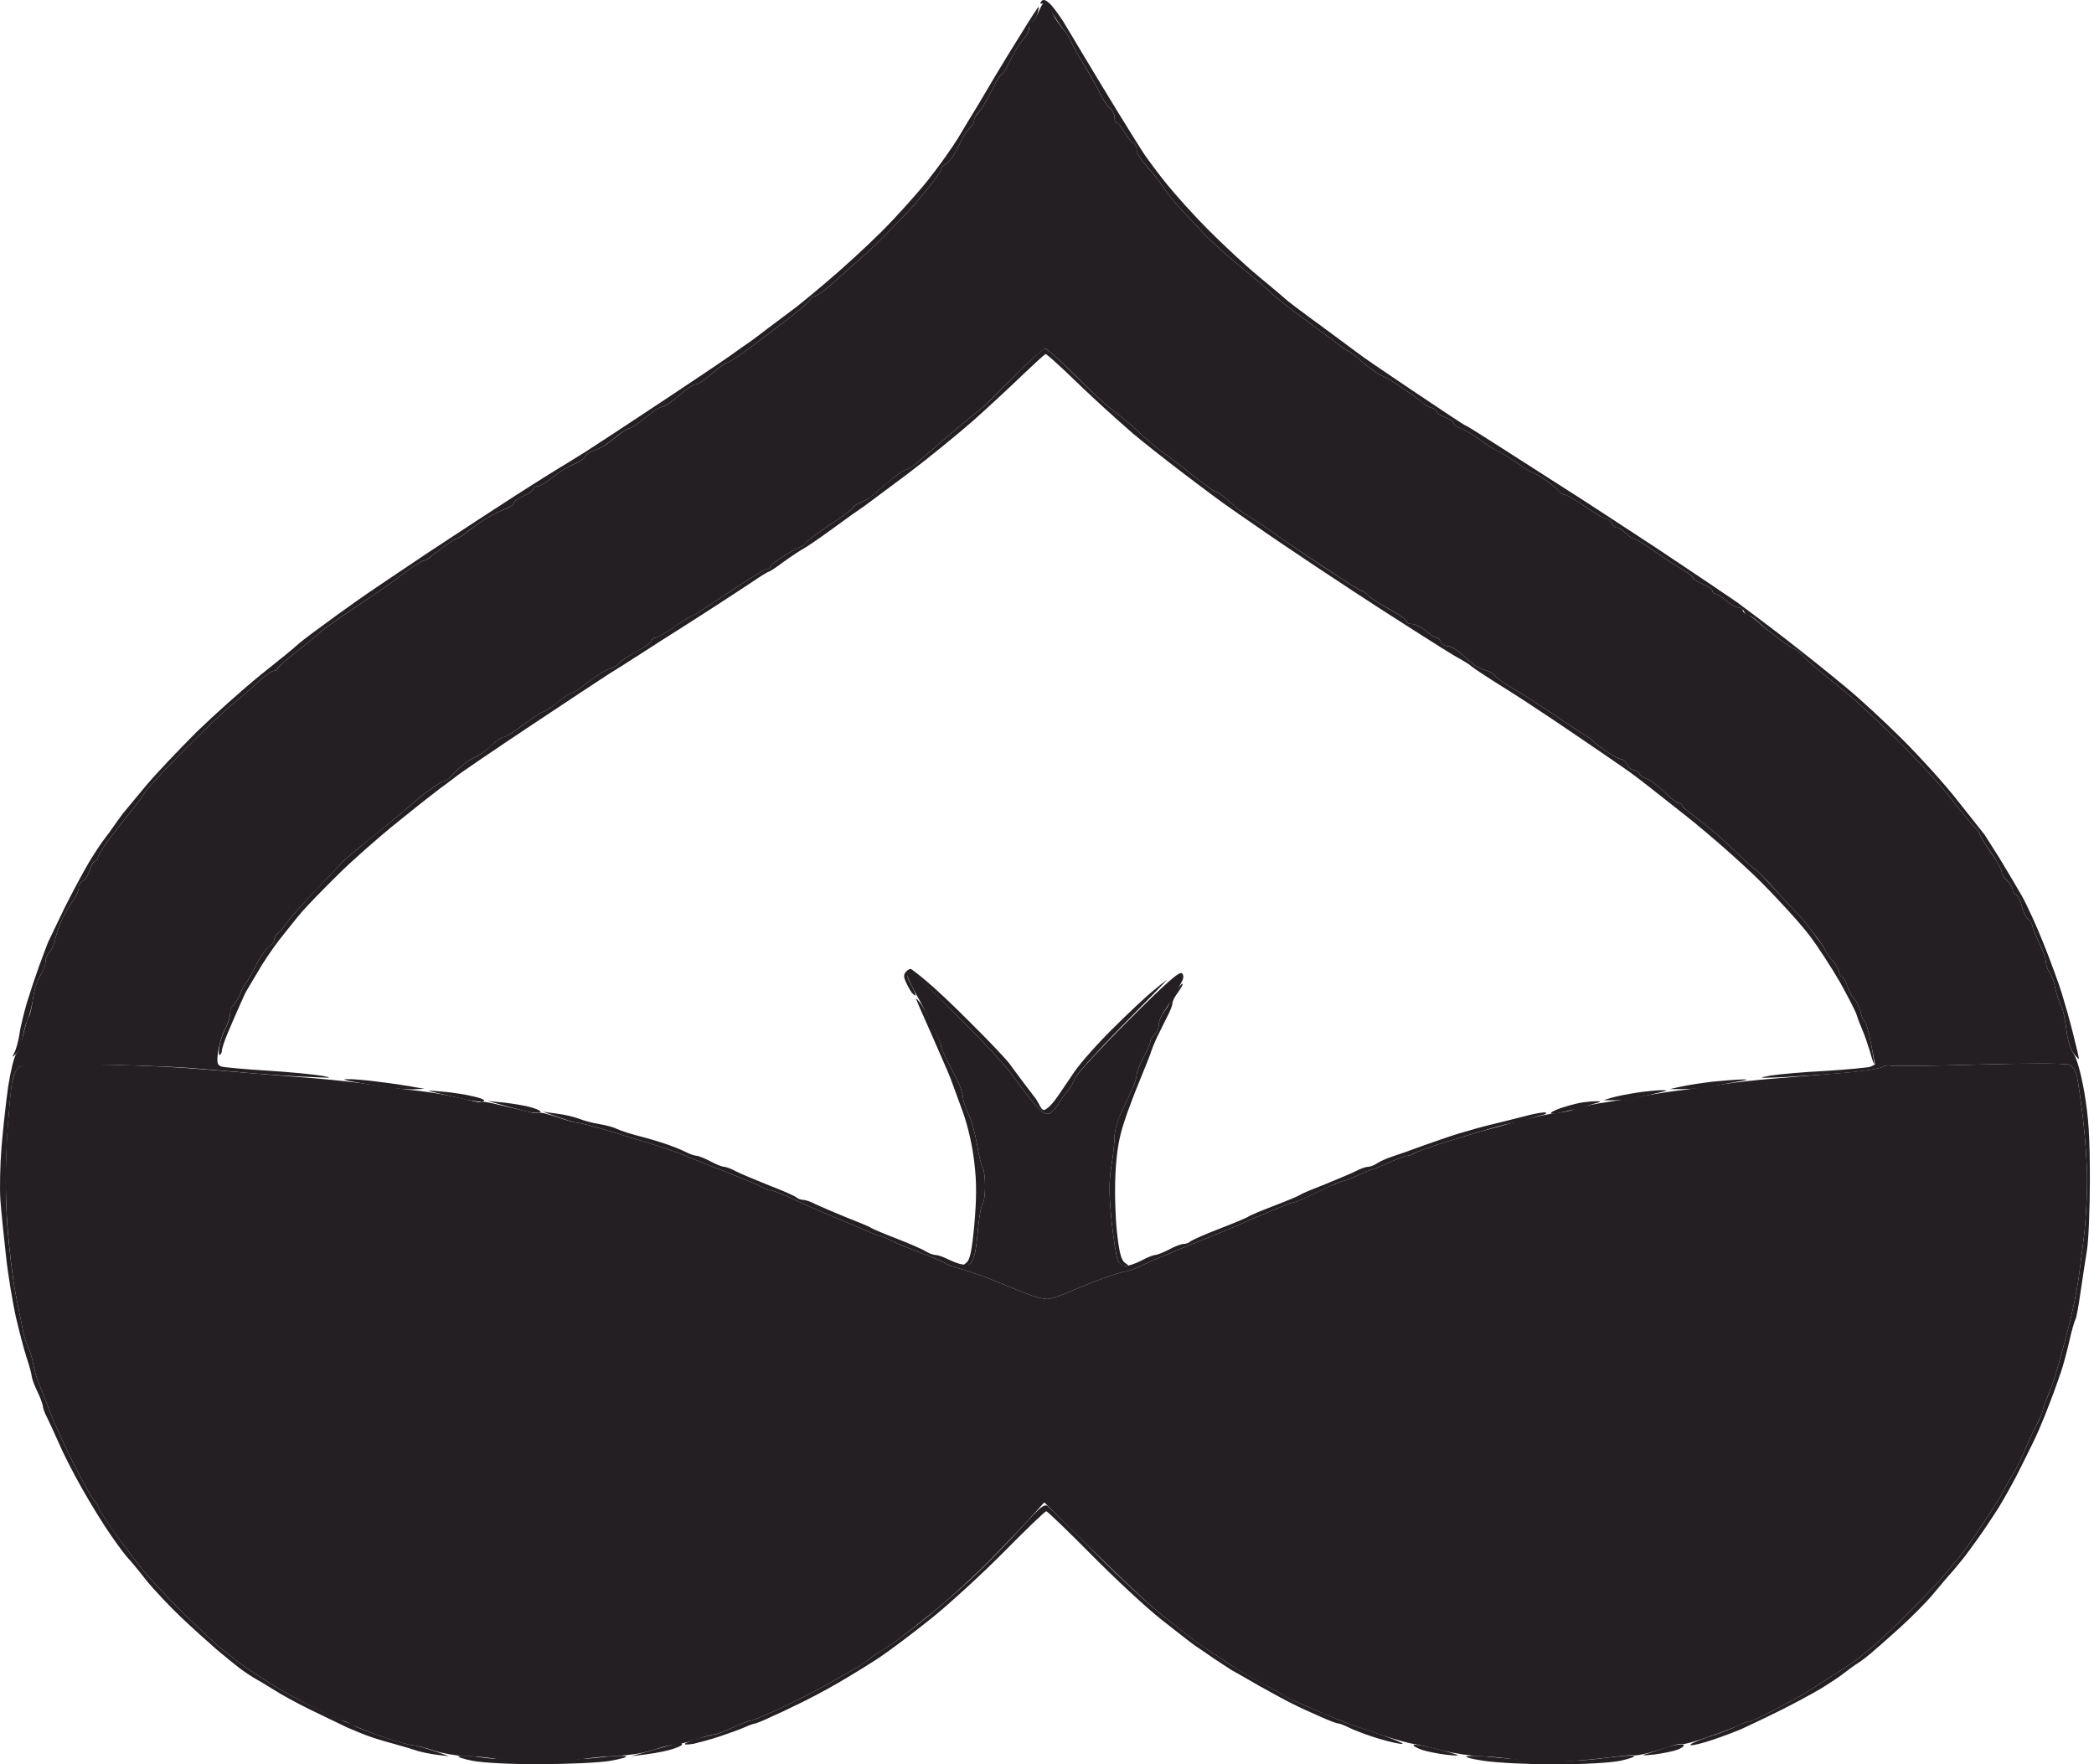 <svg width="108" height="91" viewBox="0 0 108 91" fill="none" xmlns="http://www.w3.org/2000/svg">
<path fill-rule="evenodd" clip-rule="evenodd" d="M54.06 0.213C54.174 0.313 54.259 0.455 54.245 0.526C54.231 0.597 54.359 0.853 54.529 1.108C54.714 1.364 54.899 1.591 54.941 1.634C54.998 1.677 55.14 1.933 55.268 2.203C55.396 2.473 55.623 2.885 55.78 3.126C55.922 3.368 56.177 3.78 56.319 4.05C56.476 4.32 56.689 4.732 56.817 4.973C56.931 5.215 57.144 5.499 57.272 5.613C57.4 5.727 57.499 5.94 57.485 6.082C57.485 6.21 57.527 6.323 57.598 6.323C57.655 6.323 57.826 6.522 57.968 6.778C58.124 7.034 58.323 7.29 58.437 7.346C58.536 7.418 58.621 7.574 58.621 7.702C58.607 7.844 58.778 8.142 58.977 8.384C59.176 8.625 59.431 8.91 59.531 9.023C59.63 9.137 59.872 9.464 60.057 9.748C60.242 10.018 60.654 10.515 60.966 10.856C61.279 11.183 61.819 11.766 62.174 12.135C62.529 12.505 63.382 13.272 64.092 13.84C64.803 14.423 65.4 14.935 65.442 14.991C65.485 15.062 65.911 15.418 66.394 15.801C66.892 16.171 67.645 16.739 68.071 17.052C68.512 17.364 69.009 17.734 69.18 17.876C69.35 18.018 69.52 18.118 69.563 18.118C69.606 18.118 69.89 18.345 70.203 18.615C70.515 18.899 70.97 19.226 71.197 19.34C71.425 19.439 71.794 19.652 71.993 19.78C72.192 19.922 72.547 20.164 72.775 20.32C73.002 20.476 73.272 20.675 73.371 20.775C73.457 20.874 73.67 20.988 73.826 21.031C73.982 21.073 74.11 21.159 74.11 21.244C74.11 21.329 74.309 21.443 74.537 21.528C74.764 21.613 74.963 21.727 74.963 21.812C74.963 21.897 75.133 22.025 75.361 22.096C75.574 22.182 76 22.437 76.313 22.665C76.625 22.906 77.023 23.162 77.208 23.233C77.379 23.318 77.847 23.603 78.231 23.873C78.629 24.143 78.984 24.37 79.055 24.37C79.112 24.37 79.411 24.555 79.723 24.768C80.036 24.981 80.334 25.237 80.405 25.322C80.462 25.421 80.59 25.507 80.689 25.507C80.775 25.507 81.272 25.791 81.784 26.146C82.295 26.501 82.793 26.786 82.892 26.786C82.977 26.786 83.091 26.885 83.134 26.999C83.176 27.112 83.29 27.212 83.389 27.212C83.475 27.198 83.688 27.34 83.844 27.496C84 27.652 84.199 27.78 84.27 27.78C84.341 27.78 84.739 28.022 85.151 28.306C85.564 28.605 86.217 29.045 86.601 29.272C86.999 29.5 87.326 29.741 87.326 29.812C87.326 29.869 87.553 30.011 87.823 30.125C88.093 30.239 88.32 30.395 88.32 30.48C88.32 30.565 88.391 30.622 88.462 30.622C88.533 30.622 88.803 30.779 89.031 30.977C89.258 31.176 89.556 31.333 89.67 31.333C89.784 31.333 89.883 31.39 89.883 31.475C89.883 31.56 89.997 31.66 90.139 31.716C90.267 31.759 90.508 31.93 90.665 32.072C90.821 32.228 91.29 32.597 91.702 32.91C92.1 33.209 92.484 33.464 92.555 33.464C92.612 33.478 92.782 33.62 92.953 33.791C93.109 33.962 93.521 34.345 93.876 34.629C94.217 34.914 94.857 35.439 95.283 35.78C95.709 36.121 96.874 37.201 97.855 38.168C98.835 39.134 100.072 40.47 100.583 41.138C101.109 41.805 101.649 42.473 101.82 42.63C101.976 42.786 102.104 42.956 102.104 43.028C102.104 43.084 102.36 43.496 102.672 43.951C102.985 44.392 103.241 44.861 103.241 44.974C103.241 45.088 103.368 45.301 103.525 45.443C103.681 45.571 103.809 45.784 103.809 45.898C103.809 46.011 103.894 46.139 103.994 46.154C104.079 46.182 104.207 46.424 104.264 46.694C104.32 46.964 104.463 47.276 104.59 47.39C104.718 47.504 104.818 47.66 104.818 47.745C104.818 47.83 104.974 48.214 105.159 48.598C105.358 48.996 105.514 49.436 105.514 49.592C105.514 49.749 105.599 50.005 105.713 50.161C105.827 50.317 105.955 50.701 106.011 51.013C106.083 51.326 106.21 51.71 106.296 51.866C106.395 52.022 106.509 52.548 106.566 53.045C106.622 53.585 106.765 54.083 106.935 54.324C107.106 54.566 107.319 55.305 107.503 56.342C107.717 57.607 107.788 58.616 107.788 60.818C107.788 62.381 107.717 64.044 107.631 64.513C107.56 64.982 107.404 65.934 107.305 66.644C107.205 67.355 107.091 67.994 107.035 68.065C106.992 68.136 106.85 68.62 106.736 69.131C106.622 69.643 106.424 70.382 106.296 70.765C106.154 71.163 105.926 71.831 105.756 72.257C105.599 72.683 105.344 73.323 105.187 73.678C105.045 74.033 104.619 74.886 104.264 75.597C103.923 76.307 103.368 77.287 103.056 77.799C102.729 78.311 102.26 79.007 102.004 79.362C101.748 79.717 101.436 80.144 101.294 80.328C101.152 80.499 100.882 80.84 100.683 81.067C100.484 81.28 100.043 81.806 99.688 82.233C99.347 82.645 98.566 83.426 97.954 83.98C97.343 84.534 96.69 85.103 96.505 85.259C96.32 85.415 96.036 85.643 95.851 85.757C95.667 85.87 95.354 86.098 95.155 86.254C94.956 86.424 94.374 86.808 93.862 87.121C93.35 87.419 92.327 87.973 91.588 88.329C90.85 88.698 90.011 89.082 89.741 89.21C89.471 89.323 88.832 89.565 88.32 89.735C87.809 89.906 87.311 90.034 87.198 90.005C87.098 89.977 87.482 89.792 88.05 89.607C88.633 89.423 89.343 89.153 89.642 88.996C89.926 88.854 90.167 88.769 90.167 88.812C90.167 88.854 90.764 88.57 91.489 88.201C92.2 87.831 92.995 87.405 93.223 87.249C93.45 87.106 94.089 86.694 94.644 86.339C95.198 85.984 95.709 85.643 95.78 85.586C95.851 85.529 96.207 85.231 96.562 84.947C96.917 84.648 97.812 83.81 98.551 83.057C99.304 82.318 100.129 81.422 100.399 81.096C100.669 80.755 100.995 80.371 101.109 80.243C101.223 80.115 101.734 79.405 102.232 78.652C102.729 77.913 103.184 77.174 103.269 77.017C103.34 76.861 103.553 76.478 103.738 76.165C103.937 75.852 104.15 75.44 104.235 75.241C104.32 75.042 104.519 74.602 104.676 74.247C104.832 73.891 105.059 73.437 105.173 73.223C105.287 72.996 105.372 72.754 105.372 72.683C105.372 72.612 105.471 72.3 105.614 72.016C105.741 71.717 105.926 71.22 106.011 70.907C106.111 70.595 106.381 69.6 106.622 68.705C106.864 67.809 107.12 66.559 107.205 65.934C107.29 65.308 107.418 64.257 107.503 63.589C107.575 62.921 107.646 61.714 107.646 60.889C107.646 60.065 107.546 58.63 107.432 57.692C107.319 56.754 107.177 55.774 107.12 55.504C107.049 55.205 106.892 54.978 106.694 54.907C106.509 54.836 104.434 54.836 102.004 54.907C99.589 54.978 97.557 54.992 97.486 54.964C97.415 54.921 97.201 54.964 97.031 55.049C96.846 55.134 95.922 55.276 94.97 55.347C94.004 55.433 92.612 55.518 91.873 55.561C90.693 55.603 90.622 55.603 91.304 55.475C91.731 55.404 93.009 55.291 94.146 55.234C95.283 55.163 96.32 55.063 96.462 55.021C96.59 54.964 96.704 54.907 96.704 54.893C96.704 54.864 96.605 54.367 96.491 53.784C96.377 53.202 96.235 52.69 96.164 52.648C96.093 52.605 95.993 52.378 95.951 52.15C95.894 51.923 95.752 51.624 95.638 51.511C95.51 51.397 95.354 51.084 95.269 50.843C95.198 50.587 95.07 50.374 94.999 50.374C94.928 50.374 94.857 50.275 94.857 50.161C94.857 50.047 94.7 49.749 94.501 49.521C94.302 49.294 94.146 49.067 94.146 49.024C94.146 48.981 93.976 48.711 93.763 48.427C93.535 48.129 93.265 47.774 93.151 47.632C93.038 47.475 92.683 47.092 92.37 46.765C92.057 46.438 91.532 45.855 91.205 45.5C90.864 45.13 90.565 44.832 90.523 44.832C90.48 44.832 90.182 44.562 89.841 44.235C89.5 43.894 88.931 43.368 88.576 43.056C88.207 42.743 87.652 42.289 87.34 42.061C87.013 41.834 86.757 41.592 86.757 41.535C86.757 41.464 86.672 41.422 86.587 41.422C86.487 41.422 86.146 41.152 85.833 40.839C85.521 40.526 85.123 40.228 84.938 40.171C84.768 40.114 84.583 39.987 84.555 39.901C84.512 39.802 84.384 39.717 84.27 39.717C84.157 39.717 83.986 39.589 83.915 39.432C83.844 39.276 83.688 39.148 83.603 39.148C83.503 39.148 83.162 38.963 82.849 38.75C82.537 38.537 82.253 38.324 82.21 38.267C82.167 38.196 81.997 38.068 81.841 37.969C81.67 37.883 80.874 37.358 80.064 36.804C79.254 36.264 78.459 35.752 78.302 35.667C78.146 35.581 77.819 35.383 77.592 35.24C77.364 35.084 77.123 34.899 77.08 34.814C77.023 34.743 76.81 34.615 76.583 34.558C76.356 34.487 76.071 34.345 75.958 34.232C75.844 34.132 75.546 33.876 75.318 33.677C75.091 33.478 74.778 33.308 74.65 33.322C74.508 33.322 74.366 33.223 74.323 33.109C74.281 32.995 74.181 32.896 74.11 32.896C74.039 32.896 73.769 32.739 73.542 32.541C73.314 32.342 72.988 32.185 72.831 32.185C72.675 32.185 72.547 32.129 72.547 32.043C72.547 31.958 72.149 31.688 71.666 31.418C71.169 31.148 70.671 30.835 70.558 30.707C70.444 30.58 70.302 30.466 70.245 30.48C70.174 30.48 69.322 29.94 68.327 29.272C67.318 28.619 66.224 27.866 65.869 27.61C65.528 27.354 64.973 26.985 64.661 26.786C64.334 26.587 63.979 26.359 63.865 26.26C63.751 26.16 63.467 25.919 63.24 25.72C63.012 25.521 62.771 25.35 62.714 25.365C62.643 25.365 62.103 24.967 61.478 24.484C60.867 23.986 60.213 23.489 60.042 23.375C59.858 23.262 59.431 22.906 59.076 22.594C58.735 22.281 58.352 21.926 58.209 21.812C58.082 21.698 57.712 21.414 57.414 21.173C57.101 20.945 56.22 20.135 55.467 19.368C54.7 18.601 53.989 17.976 53.904 17.976C53.804 17.99 53.066 18.643 52.284 19.439C51.488 20.235 50.749 20.959 50.65 21.031C50.536 21.116 50.039 21.528 49.527 21.954C49.016 22.381 48.504 22.821 48.39 22.921C48.277 23.02 47.893 23.347 47.538 23.659C47.183 23.972 46.813 24.228 46.728 24.228C46.628 24.228 46.202 24.512 45.804 24.867C45.392 25.223 44.966 25.578 44.881 25.649C44.781 25.734 44.54 25.848 44.341 25.933C44.142 26.018 43.985 26.118 43.985 26.189C43.985 26.246 43.46 26.643 42.82 27.056C42.166 27.482 41.598 27.922 41.541 28.022C41.47 28.121 41.371 28.207 41.285 28.207C41.214 28.207 40.817 28.42 40.433 28.675C40.035 28.917 39.708 29.173 39.722 29.244C39.722 29.301 39.637 29.343 39.552 29.343C39.452 29.343 38.571 29.898 37.591 30.551C36.61 31.205 35.772 31.759 35.715 31.759C35.644 31.759 35.232 32.015 34.792 32.327C34.337 32.64 33.882 32.896 33.797 32.896C33.697 32.896 33.612 32.953 33.612 33.038C33.612 33.123 33.243 33.379 32.802 33.62C32.347 33.876 31.935 34.146 31.893 34.232C31.836 34.317 31.637 34.431 31.424 34.502C31.225 34.558 30.742 34.857 30.344 35.169C29.96 35.482 29.577 35.738 29.491 35.738C29.42 35.738 29.079 35.965 28.752 36.235C28.411 36.505 28.084 36.718 27.999 36.718C27.928 36.733 27.474 37.017 27.005 37.372C26.536 37.727 26.067 38.026 25.982 38.011C25.882 38.011 25.584 38.21 25.342 38.452C25.086 38.708 24.674 38.992 24.447 39.077C24.219 39.177 23.793 39.489 23.523 39.773C23.253 40.058 22.983 40.285 22.926 40.285C22.855 40.285 22.599 40.427 22.344 40.612C22.088 40.782 21.761 41.024 21.633 41.138C21.491 41.251 21.25 41.464 21.093 41.606C20.951 41.734 20.141 42.402 19.303 43.084C18.45 43.766 17.74 44.363 17.697 44.42C17.654 44.477 17.029 45.13 16.319 45.884C15.594 46.637 14.884 47.418 14.756 47.646C14.614 47.859 14.429 48.072 14.329 48.143C14.23 48.2 14.145 48.342 14.145 48.456C14.145 48.569 14.031 48.726 13.903 48.797C13.761 48.868 13.463 49.294 13.221 49.749C12.994 50.218 12.766 50.615 12.709 50.658C12.653 50.701 12.496 50.971 12.383 51.269C12.255 51.553 12.098 51.823 12.013 51.866C11.942 51.909 11.871 52.079 11.871 52.264C11.871 52.434 11.757 52.804 11.601 53.074C11.459 53.344 11.303 53.87 11.246 54.253C11.175 54.807 11.203 54.935 11.416 55.006C11.544 55.049 12.624 55.148 13.789 55.219C14.969 55.291 16.248 55.419 16.631 55.489C17.214 55.589 17.086 55.603 15.992 55.546C15.253 55.518 13.946 55.433 13.079 55.362C12.226 55.276 10.72 55.163 9.74 55.077C8.759 55.006 6.457 54.921 4.624 54.907C2.777 54.893 1.171 54.935 1.029 55.006C0.887 55.077 0.716 55.39 0.645 55.703C0.574 56.015 0.446 57.323 0.375 58.616C0.276 60.25 0.276 61.628 0.375 63.163C0.461 64.371 0.659 66.005 0.816 66.786C0.972 67.568 1.143 68.435 1.199 68.705C1.256 68.975 1.37 69.33 1.455 69.486C1.54 69.643 1.654 70.026 1.711 70.339C1.768 70.651 1.896 71.106 1.995 71.334C2.095 71.561 2.365 72.243 2.578 72.826C2.805 73.408 3.359 74.63 3.814 75.525C4.269 76.421 4.738 77.259 4.837 77.373C4.951 77.486 5.05 77.629 5.05 77.685C5.05 77.756 5.349 78.225 5.704 78.751C6.073 79.291 6.727 80.158 7.153 80.712C7.58 81.266 8.66 82.417 9.526 83.27C10.407 84.122 11.303 84.961 11.516 85.117C11.743 85.273 11.985 85.472 12.07 85.543C12.155 85.629 12.411 85.813 12.638 85.97C12.851 86.126 13.463 86.524 13.988 86.851C14.5 87.177 15.509 87.732 16.205 88.073C16.916 88.428 17.64 88.755 17.839 88.812C18.038 88.868 18.265 88.968 18.337 89.039C18.422 89.096 19.061 89.337 19.758 89.579C20.468 89.821 21.164 90.019 21.321 90.019C21.477 90.019 21.96 90.147 23.168 90.574L22.529 90.503C22.173 90.46 21.733 90.361 21.534 90.304C21.335 90.233 20.823 90.076 20.397 89.963C19.971 89.849 19.388 89.678 19.118 89.579C18.848 89.494 18.308 89.266 17.91 89.096C17.527 88.911 16.66 88.499 15.992 88.172C15.324 87.845 14.5 87.391 14.145 87.163C13.789 86.936 13.377 86.694 13.221 86.609C13.065 86.524 12.709 86.296 12.44 86.098C12.169 85.899 11.601 85.43 11.175 85.075C10.748 84.705 9.924 83.966 9.342 83.412C8.759 82.858 7.949 82.005 7.537 81.494C7.139 80.982 6.713 80.471 6.599 80.357C6.486 80.243 6.088 79.717 5.718 79.177C5.349 78.652 4.681 77.572 4.226 76.762C3.771 75.966 3.231 74.9 3.018 74.389C2.791 73.877 2.521 73.294 2.407 73.067C2.294 72.854 2.208 72.598 2.208 72.499C2.194 72.413 2.08 72.072 1.924 71.76C1.768 71.447 1.654 71.106 1.64 71.007C1.64 70.921 1.526 70.467 1.37 70.012C1.228 69.572 0.972 68.591 0.802 67.852C0.645 67.113 0.404 65.706 0.304 64.726C0.191 63.745 0.063 62.467 0.02 61.884C-0.023 61.301 0.006 60.079 0.077 59.184C0.148 58.289 0.304 56.882 0.418 56.058C0.546 55.234 0.731 54.466 0.844 54.353C0.944 54.239 1.114 53.784 1.199 53.358C1.299 52.932 1.427 52.52 1.484 52.434C1.555 52.349 1.64 51.951 1.697 51.539C1.739 51.141 1.91 50.587 2.066 50.331C2.223 50.09 2.35 49.749 2.35 49.592C2.336 49.436 2.436 49.209 2.564 49.095C2.677 48.981 2.819 48.655 2.862 48.385C2.919 48.115 3.089 47.632 3.246 47.319C3.402 47.006 3.658 46.594 3.8 46.395C3.942 46.196 4.07 45.926 4.056 45.784C4.056 45.656 4.155 45.5 4.283 45.429C4.397 45.372 4.553 45.116 4.638 44.861C4.709 44.619 4.837 44.406 4.908 44.406C4.993 44.406 5.05 44.321 5.05 44.221C5.05 44.136 5.335 43.667 5.69 43.198C6.045 42.729 6.542 42.104 6.798 41.791C7.04 41.493 7.352 41.081 7.48 40.868C7.594 40.669 8.489 39.702 9.47 38.722C10.436 37.741 11.544 36.69 11.928 36.377C12.312 36.065 12.923 35.539 13.278 35.212C13.633 34.871 14.017 34.601 14.116 34.601C14.201 34.601 14.301 34.544 14.329 34.473C14.344 34.402 14.77 34.018 15.281 33.62C15.793 33.223 16.333 32.782 16.489 32.626C16.646 32.469 17.612 31.802 18.621 31.12C19.644 30.438 20.497 29.841 20.539 29.798C20.582 29.741 20.866 29.528 21.178 29.315C21.491 29.102 21.79 28.917 21.861 28.917C21.917 28.917 22.045 28.846 22.145 28.775C22.23 28.69 22.571 28.434 22.884 28.207C23.196 27.965 23.495 27.766 23.566 27.78C23.623 27.78 23.907 27.596 24.205 27.354C24.489 27.127 24.958 26.8 25.228 26.658C25.498 26.501 25.896 26.302 26.124 26.231C26.337 26.146 26.507 26.018 26.507 25.933C26.507 25.848 26.735 25.691 27.005 25.578C27.275 25.464 27.502 25.308 27.502 25.223C27.502 25.137 27.601 25.08 27.715 25.08C27.829 25.08 28.099 24.938 28.326 24.754C28.539 24.583 28.838 24.356 28.994 24.256C29.15 24.157 29.491 23.986 29.747 23.873C29.989 23.759 30.202 23.603 30.202 23.517C30.202 23.432 30.401 23.318 30.628 23.233C30.855 23.148 31.14 23.034 31.239 22.949C31.324 22.878 31.623 22.651 31.879 22.452C32.12 22.253 32.376 22.096 32.447 22.096C32.504 22.096 32.703 21.983 32.873 21.855C33.058 21.713 33.399 21.457 33.626 21.272C33.854 21.102 34.124 20.959 34.223 20.959C34.308 20.945 34.678 20.704 35.033 20.391C35.388 20.078 35.772 19.823 35.886 19.823C35.999 19.823 36.383 19.567 36.738 19.254C37.094 18.942 37.449 18.7 37.52 18.7C37.605 18.7 38.173 18.317 38.799 17.848C39.424 17.379 40.333 16.682 40.817 16.313C41.314 15.944 41.74 15.546 41.783 15.446C41.825 15.361 41.939 15.276 42.039 15.276C42.124 15.261 42.536 14.977 42.92 14.636C43.318 14.281 43.9 13.755 44.241 13.457C44.582 13.172 45.179 12.604 45.563 12.22C45.946 11.823 46.486 11.283 46.742 11.013C46.998 10.743 47.509 10.146 47.879 9.691C48.234 9.251 48.532 8.824 48.532 8.739C48.532 8.654 48.632 8.554 48.746 8.483C48.859 8.426 49.058 8.227 49.172 8.029C49.286 7.83 49.47 7.489 49.584 7.247C49.684 7.005 49.883 6.721 50.01 6.608C50.138 6.494 50.252 6.309 50.238 6.21C50.238 6.124 50.323 5.954 50.422 5.854C50.508 5.755 50.707 5.485 50.834 5.258C50.977 5.016 51.176 4.618 51.303 4.362C51.417 4.121 51.588 3.879 51.659 3.837C51.744 3.794 51.9 3.552 52.014 3.297C52.142 3.055 52.312 2.7 52.412 2.544C52.497 2.373 52.696 2.117 52.824 1.975C52.966 1.819 53.08 1.591 53.08 1.449C53.08 1.321 53.151 1.179 53.222 1.137C53.307 1.094 53.463 0.838 53.591 0.554C53.79 0.114 53.861 0.057 54.06 0.213ZM46.941 50.09C46.998 50.09 47.14 50.189 47.254 50.303C47.367 50.417 48.39 51.425 49.527 52.548C50.664 53.657 51.872 54.978 52.227 55.475C52.582 55.973 53.094 56.626 53.364 56.953C53.719 57.365 53.932 57.493 54.117 57.436C54.245 57.379 54.486 57.124 54.629 56.868C54.785 56.626 54.998 56.314 55.112 56.2C55.225 56.086 55.367 55.831 55.424 55.632C55.495 55.433 56.732 54.097 58.181 52.648C60.142 50.687 60.852 50.061 60.966 50.203C61.066 50.317 61.051 50.459 60.923 50.687C60.824 50.871 60.625 51.212 60.497 51.44C60.355 51.667 60.142 52.022 60 52.221C59.872 52.42 59.758 52.704 59.758 52.861C59.773 53.017 59.673 53.244 59.545 53.358C59.417 53.472 59.318 53.628 59.332 53.713C59.332 53.799 59.176 54.154 58.977 54.523C58.778 54.907 58.621 55.319 58.621 55.447C58.621 55.589 58.494 55.959 58.352 56.271C58.209 56.584 57.954 57.124 57.783 57.479C57.627 57.834 57.485 58.346 57.485 58.616C57.485 58.886 57.414 59.596 57.314 60.179C57.186 61.003 57.201 61.628 57.328 62.95C57.428 63.888 57.57 64.797 57.641 64.968C57.712 65.152 57.897 65.294 58.053 65.294C58.209 65.294 58.579 65.166 58.877 65.01C59.161 64.854 59.488 64.726 59.588 64.726C59.673 64.726 60 64.598 60.298 64.442C60.583 64.285 60.923 64.158 61.037 64.158C61.165 64.158 61.321 64.101 61.392 64.03C61.478 63.959 62.146 63.66 62.885 63.376C63.623 63.092 64.305 62.808 64.376 62.751C64.448 62.694 65.059 62.438 65.727 62.182C66.394 61.927 67.005 61.671 67.076 61.614C67.147 61.557 67.73 61.316 68.355 61.074C68.981 60.818 69.691 60.52 69.918 60.406C70.16 60.278 70.444 60.179 70.558 60.179C70.671 60.179 70.899 60.093 71.055 59.98C71.212 59.88 71.567 59.724 71.837 59.639C72.107 59.554 72.789 59.312 73.329 59.113C73.883 58.914 74.736 58.616 75.247 58.459C75.759 58.303 76.526 58.09 76.952 57.99C77.379 57.891 78.146 57.692 78.657 57.564C79.169 57.422 79.652 57.351 79.723 57.379C79.794 57.422 79.681 57.493 79.439 57.536C79.212 57.593 78.871 57.706 78.7 57.777C78.515 57.848 78.26 57.905 78.132 57.905C77.99 57.905 77.435 58.033 76.881 58.204C76.341 58.36 75.247 58.687 74.466 58.928C73.684 59.184 72.988 59.426 72.903 59.497C72.831 59.554 72.689 59.61 72.59 59.61C72.49 59.61 72.05 59.767 71.624 59.966C71.197 60.165 70.799 60.321 70.743 60.321C70.671 60.335 70.373 60.449 70.061 60.605C69.748 60.761 69.421 60.889 69.35 60.889C69.279 60.889 68.938 61.017 68.611 61.173C68.27 61.33 67.73 61.586 67.403 61.742C67.062 61.898 66.75 62.026 66.693 62.026C66.622 62.026 66.366 62.111 66.124 62.225C65.869 62.325 65.172 62.623 64.59 62.864C64.007 63.12 63.396 63.39 63.24 63.447C63.083 63.518 62.217 63.873 61.321 64.229C60.426 64.598 59.375 65.039 58.977 65.223C58.593 65.422 58.167 65.579 58.053 65.579C57.94 65.579 57.428 65.735 56.916 65.92C56.405 66.104 55.609 66.431 55.14 66.63C54.671 66.843 54.16 66.999 54.003 66.999C53.847 66.999 53.463 66.914 53.151 66.801C52.838 66.687 52.099 66.388 51.517 66.147C50.934 65.891 50.096 65.607 49.669 65.479C49.243 65.365 48.831 65.223 48.746 65.152C48.675 65.081 48.092 64.84 47.467 64.612C46.842 64.371 46.145 64.087 45.904 63.959C45.676 63.831 45.435 63.731 45.378 63.731C45.307 63.731 45.051 63.646 44.809 63.532C44.554 63.419 43.858 63.12 43.275 62.879C42.692 62.637 42.081 62.381 41.925 62.31C41.769 62.239 41.214 61.983 40.689 61.742C40.149 61.514 39.722 61.344 39.722 61.387C39.722 61.429 39.58 61.372 39.41 61.273C39.225 61.159 38.216 60.747 37.165 60.335C36.113 59.923 35.118 59.525 34.962 59.454C34.806 59.383 34.067 59.142 33.328 58.914C32.589 58.687 31.538 58.374 30.983 58.204C30.443 58.047 29.889 57.905 29.776 57.905C29.662 57.905 29.207 57.777 27.999 57.337L28.71 57.436C29.108 57.479 29.619 57.607 29.846 57.692C30.088 57.791 30.557 57.919 30.912 57.976C31.267 58.033 31.68 58.147 31.836 58.232C31.992 58.303 32.447 58.459 32.831 58.559C33.228 58.658 33.868 58.843 34.252 58.971C34.65 59.099 35.133 59.298 35.36 59.411C35.573 59.525 35.829 59.61 35.928 59.61C36.014 59.61 36.34 59.738 36.639 59.895C36.923 60.051 37.25 60.179 37.349 60.179C37.435 60.179 37.719 60.278 37.946 60.406C38.188 60.534 38.955 60.847 39.651 61.131C40.362 61.401 41.001 61.685 41.072 61.756C41.158 61.827 41.314 61.884 41.428 61.884C41.541 61.884 41.84 61.983 42.067 62.111C42.309 62.225 43.005 62.523 43.63 62.779C44.255 63.021 44.838 63.262 44.909 63.319C44.994 63.376 45.591 63.632 46.259 63.888C46.927 64.143 47.595 64.442 47.751 64.541C47.907 64.641 48.135 64.726 48.248 64.726C48.362 64.726 48.618 64.811 48.817 64.911C49.016 65.01 49.328 65.138 49.527 65.195C49.726 65.237 49.953 65.237 50.039 65.181C50.124 65.124 50.238 64.854 50.295 64.584C50.351 64.314 50.422 63.674 50.465 63.163C50.522 62.651 50.607 62.168 50.678 62.097C50.749 62.026 50.806 61.6 50.806 61.173C50.806 60.747 50.749 60.321 50.692 60.25C50.621 60.179 50.493 59.625 50.394 59.042C50.295 58.459 50.096 57.735 49.939 57.436C49.797 57.152 49.669 56.768 49.669 56.584C49.655 56.413 49.527 56.015 49.371 55.703C49.2 55.39 48.945 54.893 48.803 54.594C48.66 54.31 48.532 54.012 48.532 53.926C48.532 53.841 48.334 53.386 48.092 52.889C47.865 52.406 47.453 51.624 47.183 51.156C46.927 50.687 46.742 50.26 46.77 50.189C46.813 50.132 46.884 50.09 46.941 50.09ZM17.91 55.66C18.152 55.646 18.848 55.703 19.473 55.788C20.099 55.859 20.894 55.973 21.889 56.157L21.25 56.186C20.894 56.186 20.227 56.129 19.758 56.058C19.289 55.973 18.592 55.859 18.195 55.788C17.74 55.703 17.64 55.66 17.91 55.66ZM89.883 55.674C90.224 55.66 90.139 55.703 89.599 55.788C89.173 55.859 88.519 55.987 88.15 56.058C87.766 56.143 87.169 56.186 86.118 56.172L86.686 56.044C86.999 55.973 87.738 55.859 88.32 55.788C88.903 55.731 89.613 55.674 89.883 55.674ZM22.813 56.3C23.324 56.342 24.063 56.456 24.447 56.555C24.845 56.641 25.058 56.754 24.944 56.797C24.831 56.84 24.376 56.797 23.95 56.697C23.523 56.598 22.884 56.442 22.529 56.37C21.932 56.228 21.946 56.228 22.813 56.3ZM85.691 56.228C86.061 56.228 86.032 56.243 85.549 56.356C85.237 56.427 84.711 56.555 84.384 56.626C84.043 56.712 83.531 56.768 82.707 56.74L83.134 56.612C83.375 56.541 83.944 56.427 84.412 56.356C84.881 56.285 85.464 56.228 85.691 56.228ZM25.157 56.783L26.01 56.868C26.479 56.925 27.118 57.024 27.431 57.124C27.744 57.209 27.942 57.323 27.857 57.379C27.786 57.422 27.459 57.394 27.147 57.323C26.834 57.237 26.266 57.095 25.868 56.982L25.157 56.783ZM82.352 56.797C82.622 56.797 82.594 56.825 82.21 56.925C81.94 57.01 81.528 57.124 81.286 57.195C81.059 57.252 80.633 57.351 80.363 57.408C80.05 57.465 79.922 57.45 80.007 57.379C80.078 57.308 80.405 57.166 80.718 57.081C81.031 56.982 81.443 56.882 81.641 56.854C81.841 56.825 82.153 56.797 82.352 56.797ZM54.046 77.685C54.16 77.785 55.296 78.893 56.547 80.158C57.812 81.422 59.346 82.844 59.971 83.327C60.597 83.81 61.236 84.321 61.392 84.449C61.549 84.577 61.975 84.876 62.33 85.117C62.7 85.344 63.24 85.714 63.538 85.913C63.851 86.112 64.547 86.524 65.087 86.808C65.641 87.106 66.153 87.391 66.224 87.448C66.295 87.519 67.034 87.86 67.858 88.201C68.682 88.556 69.478 88.883 69.634 88.925C69.79 88.982 70.558 89.238 71.339 89.508C72.235 89.835 72.547 89.991 72.192 89.934C71.879 89.892 71.24 89.721 70.771 89.565C70.302 89.409 69.748 89.195 69.535 89.082C69.307 88.968 69.066 88.883 68.995 88.883C68.924 88.883 68.483 88.712 68.043 88.513C67.588 88.314 66.991 88.044 66.721 87.902C66.451 87.774 65.655 87.348 64.973 86.964C64.291 86.567 63.609 86.183 63.481 86.112C63.353 86.026 62.956 85.771 62.614 85.543C62.273 85.302 61.847 85.018 61.677 84.904C61.506 84.79 60.725 84.179 59.929 83.554C59.133 82.929 57.499 81.408 56.277 80.172C55.069 78.95 54.017 77.941 53.961 77.941C53.904 77.941 52.923 78.879 51.801 80.016C50.664 81.167 48.973 82.716 48.035 83.469C47.097 84.222 45.889 85.131 45.335 85.501C44.795 85.856 43.801 86.467 43.133 86.851C42.465 87.234 41.57 87.703 41.143 87.902C40.717 88.115 40.078 88.414 39.722 88.57C39.367 88.741 39.04 88.868 38.983 88.883C38.912 88.883 38.657 88.968 38.415 89.082C38.159 89.195 37.562 89.409 37.094 89.565C36.625 89.721 36.028 89.877 35.786 89.934C35.531 89.977 35.317 89.991 35.317 89.948C35.317 89.906 35.644 89.778 36.028 89.664C36.426 89.551 36.809 89.451 36.88 89.451C36.966 89.451 37.378 89.295 37.804 89.096C38.23 88.897 38.657 88.741 38.728 88.741C38.813 88.741 39.467 88.471 40.191 88.13C40.902 87.803 42.067 87.206 42.763 86.822C43.445 86.424 44.127 86.041 44.255 85.97C44.398 85.884 44.625 85.728 44.767 85.614C44.909 85.501 45.136 85.33 45.264 85.259C45.406 85.174 45.762 84.947 46.06 84.748C46.358 84.534 47.225 83.881 47.964 83.284C48.703 82.673 49.826 81.692 50.451 81.082C51.076 80.485 52.099 79.433 52.71 78.751C53.662 77.714 53.861 77.543 54.046 77.685ZM35.076 89.892C35.133 89.877 35.175 89.92 35.175 89.977C35.175 90.034 34.877 90.162 34.507 90.261C34.124 90.361 33.541 90.474 32.546 90.574L33.328 90.361C33.754 90.233 34.308 90.091 34.536 90.019C34.763 89.963 35.005 89.892 35.076 89.892ZM73.997 90.176C74.565 90.318 75.105 90.474 75.176 90.517C75.247 90.559 75.005 90.545 74.608 90.503C74.224 90.46 73.656 90.346 73.371 90.261C73.087 90.162 72.874 90.048 72.903 89.991C72.931 89.948 73.414 90.034 73.997 90.176ZM86.814 89.977C86.899 90.019 86.785 90.133 86.544 90.233C86.317 90.318 85.762 90.432 85.336 90.488C84.64 90.559 84.611 90.545 85.052 90.417C85.322 90.332 85.805 90.176 86.103 90.076C86.402 89.991 86.729 89.934 86.814 89.977ZM24.873 90.645C25.427 90.73 26.763 90.787 27.857 90.787C28.951 90.787 30.33 90.716 30.912 90.645C31.495 90.574 32.106 90.531 32.262 90.574C32.419 90.602 32.063 90.716 31.481 90.815C30.898 90.915 29.264 90.986 27.857 90.986C26.379 91 24.901 90.915 24.376 90.815C23.864 90.716 23.552 90.602 23.665 90.574C23.779 90.531 24.319 90.559 24.873 90.645ZM76.881 90.616C77.35 90.673 78.501 90.758 79.439 90.801C80.59 90.858 81.627 90.815 82.636 90.687C83.46 90.574 84.199 90.517 84.27 90.559C84.341 90.602 84.029 90.716 83.56 90.815C83.077 90.915 81.641 91 80.221 91C78.856 91 77.194 90.915 76.526 90.815C75.844 90.716 75.474 90.602 75.673 90.574C75.872 90.545 76.412 90.559 76.881 90.616Z" fill="#231F22"/>
<path d="M53.776 0.185C53.643 0.213 53.624 0.171 53.719 0.057C53.819 -0.057 53.947 0 54.188 0.227C54.359 0.412 54.643 0.81 54.828 1.094C54.998 1.378 55.481 2.174 55.893 2.87C56.305 3.552 57.087 4.86 57.641 5.755C58.195 6.65 58.806 7.645 59.019 7.958C59.233 8.27 59.758 8.981 60.199 9.521C60.639 10.061 61.591 11.126 62.33 11.865C63.069 12.604 64.234 13.698 64.945 14.281C65.655 14.864 66.252 15.375 66.295 15.418C66.338 15.475 67.162 16.1 68.142 16.81C69.123 17.535 69.989 18.174 70.061 18.231C70.132 18.302 71.396 19.169 72.86 20.15C74.338 21.144 75.56 21.954 75.602 21.954C75.645 21.954 76.455 22.466 77.407 23.077C78.373 23.688 79.837 24.64 80.689 25.18C81.528 25.706 83.674 27.112 85.45 28.278C87.226 29.457 89.073 30.707 89.571 31.049C90.054 31.404 91.247 32.299 92.2 33.038C93.151 33.777 94.516 34.871 95.212 35.454C95.922 36.036 97.23 37.244 98.139 38.154C99.034 39.049 100.342 40.484 101.01 41.351C101.692 42.218 102.303 42.971 102.36 43.056C102.416 43.141 102.757 43.681 103.127 44.264C103.482 44.846 103.994 45.713 104.264 46.182C104.534 46.651 105.045 47.774 105.4 48.669C105.756 49.564 106.182 50.715 106.338 51.227C106.495 51.738 106.765 52.676 106.921 53.315C107.091 53.969 107.219 54.538 107.219 54.594C107.234 54.665 107.106 54.538 106.935 54.31C106.765 54.069 106.622 53.6 106.566 53.031C106.509 52.548 106.395 52.022 106.296 51.866C106.21 51.71 106.083 51.326 106.011 51.013C105.955 50.701 105.827 50.317 105.713 50.161C105.599 50.005 105.514 49.749 105.514 49.592C105.514 49.436 105.358 48.981 105.159 48.598C104.974 48.2 104.818 47.83 104.818 47.745C104.818 47.66 104.718 47.504 104.59 47.39C104.463 47.276 104.32 46.964 104.264 46.694C104.207 46.424 104.079 46.182 103.994 46.154C103.894 46.139 103.809 46.012 103.809 45.898C103.809 45.784 103.681 45.571 103.525 45.429C103.368 45.301 103.241 45.088 103.241 44.974C103.241 44.861 102.985 44.392 102.672 43.937C102.36 43.496 102.104 43.084 102.104 43.013C102.104 42.956 101.976 42.786 101.82 42.63C101.649 42.473 101.109 41.805 100.583 41.138C100.072 40.47 98.835 39.134 97.855 38.168C96.874 37.201 95.709 36.121 95.283 35.781C94.857 35.439 94.217 34.914 93.876 34.63C93.521 34.345 93.109 33.962 92.953 33.791C92.782 33.621 92.612 33.478 92.555 33.464C92.484 33.464 92.1 33.209 91.702 32.91C91.29 32.597 90.821 32.214 90.665 32.057C90.508 31.901 90.295 31.773 90.21 31.759C90.111 31.759 89.997 31.66 89.954 31.546C89.912 31.432 89.784 31.333 89.67 31.333C89.556 31.333 89.258 31.177 89.031 30.977C88.803 30.779 88.533 30.622 88.462 30.622C88.391 30.622 88.32 30.565 88.32 30.48C88.32 30.395 88.093 30.239 87.823 30.125C87.553 30.011 87.326 29.869 87.326 29.798C87.326 29.741 86.999 29.5 86.601 29.272C86.217 29.045 85.564 28.605 85.151 28.306C84.739 28.022 84.341 27.78 84.27 27.78C84.199 27.78 84 27.652 83.844 27.496C83.688 27.34 83.475 27.198 83.375 27.212C83.29 27.212 83.176 27.112 83.134 26.999C83.091 26.885 82.977 26.786 82.878 26.786C82.793 26.786 82.295 26.501 81.784 26.146C81.272 25.791 80.775 25.507 80.675 25.507C80.59 25.507 80.462 25.422 80.391 25.322C80.334 25.237 80.036 24.981 79.723 24.768C79.411 24.555 79.112 24.37 79.041 24.37C78.984 24.37 78.615 24.143 78.231 23.873C77.833 23.603 77.379 23.318 77.194 23.233C77.023 23.162 76.626 22.906 76.313 22.665C76 22.437 75.574 22.182 75.347 22.096C75.133 22.025 74.963 21.897 74.963 21.812C74.963 21.727 74.764 21.613 74.537 21.528C74.309 21.443 74.11 21.329 74.11 21.244C74.11 21.159 73.982 21.073 73.826 21.031C73.67 20.988 73.457 20.874 73.357 20.775C73.272 20.675 73.002 20.476 72.775 20.32C72.547 20.164 72.192 19.922 71.993 19.78C71.794 19.652 71.425 19.439 71.197 19.34C70.97 19.226 70.515 18.899 70.203 18.615C69.89 18.345 69.606 18.118 69.563 18.118C69.52 18.118 69.35 18.018 69.18 17.876C69.009 17.734 68.512 17.364 68.071 17.052C67.645 16.739 66.892 16.171 66.394 15.801C65.911 15.418 65.485 15.062 65.442 14.991C65.4 14.935 64.803 14.423 64.092 13.84C63.382 13.272 62.529 12.505 62.174 12.135C61.819 11.766 61.279 11.183 60.966 10.856C60.654 10.515 60.242 10.018 60.057 9.748C59.872 9.464 59.63 9.137 59.531 9.023C59.431 8.91 59.176 8.611 58.977 8.384C58.778 8.142 58.607 7.844 58.622 7.702C58.622 7.574 58.536 7.418 58.437 7.346C58.323 7.29 58.124 7.034 57.968 6.778C57.826 6.522 57.655 6.323 57.584 6.323C57.527 6.323 57.485 6.21 57.485 6.068C57.499 5.94 57.4 5.727 57.272 5.613C57.144 5.499 56.931 5.201 56.817 4.973C56.689 4.732 56.476 4.32 56.32 4.05C56.178 3.78 55.922 3.354 55.78 3.126C55.623 2.885 55.396 2.473 55.268 2.203C55.14 1.933 54.998 1.677 54.941 1.634C54.899 1.592 54.728 1.364 54.572 1.137C54.415 0.895 54.217 0.583 54.131 0.426C54.046 0.27 53.89 0.156 53.776 0.185Z" fill="#231F22"/>
<path d="M52 2.814C52.227 2.444 52.668 1.734 52.98 1.236C53.279 0.753 53.549 0.355 53.563 0.355C53.591 0.355 53.563 0.497 53.52 0.654C53.478 0.824 53.35 1.037 53.25 1.123C53.151 1.208 53.066 1.378 53.066 1.492C53.066 1.606 52.966 1.819 52.824 1.975C52.696 2.117 52.497 2.373 52.412 2.544C52.312 2.7 52.142 3.055 52.014 3.297C51.9 3.552 51.744 3.794 51.659 3.837C51.574 3.879 51.417 4.121 51.303 4.362C51.176 4.618 50.977 5.016 50.834 5.258C50.707 5.485 50.508 5.755 50.408 5.854C50.323 5.954 50.238 6.124 50.238 6.21C50.252 6.309 50.138 6.494 50.01 6.608C49.883 6.721 49.684 7.005 49.584 7.247C49.47 7.489 49.286 7.83 49.172 8.029C49.058 8.228 48.859 8.426 48.746 8.483C48.632 8.554 48.532 8.654 48.532 8.739C48.532 8.824 48.234 9.251 47.879 9.691C47.509 10.146 46.998 10.743 46.742 11.013C46.486 11.283 45.946 11.823 45.563 12.22C45.179 12.604 44.582 13.172 44.241 13.457C43.9 13.755 43.318 14.281 42.92 14.636C42.536 14.977 42.124 15.261 42.039 15.276C41.939 15.276 41.825 15.361 41.783 15.446C41.74 15.546 41.314 15.944 40.817 16.313L40.704 16.399C40.202 16.783 39.378 17.413 38.799 17.848C38.173 18.317 37.605 18.7 37.52 18.7C37.435 18.7 37.094 18.942 36.738 19.254C36.383 19.567 35.999 19.823 35.886 19.823C35.772 19.823 35.388 20.078 35.033 20.391C34.678 20.704 34.309 20.945 34.209 20.96C34.124 20.96 33.854 21.102 33.626 21.272C33.399 21.457 33.058 21.713 32.873 21.855C32.703 21.983 32.504 22.096 32.433 22.096C32.376 22.096 32.12 22.253 31.864 22.452C31.623 22.651 31.324 22.878 31.225 22.949C31.14 23.034 30.855 23.148 30.628 23.233C30.401 23.318 30.202 23.432 30.202 23.517C30.202 23.603 29.989 23.759 29.733 23.873C29.491 23.986 29.15 24.157 28.994 24.256C28.838 24.356 28.539 24.583 28.326 24.754C28.099 24.938 27.829 25.08 27.715 25.08C27.601 25.08 27.502 25.137 27.502 25.223C27.502 25.308 27.275 25.464 27.005 25.578C26.735 25.691 26.507 25.848 26.507 25.933C26.507 26.018 26.337 26.146 26.109 26.231C25.896 26.302 25.498 26.501 25.228 26.658C24.958 26.8 24.489 27.127 24.191 27.354C23.907 27.596 23.623 27.78 23.552 27.78C23.495 27.766 23.196 27.965 22.884 28.207C22.571 28.434 22.23 28.69 22.131 28.775C22.045 28.846 21.918 28.917 21.846 28.917C21.79 28.917 21.491 29.102 21.178 29.315C20.866 29.528 20.582 29.741 20.539 29.798C20.497 29.841 19.644 30.438 18.621 31.12C17.598 31.802 16.646 32.47 16.489 32.626C16.333 32.782 15.793 33.223 15.281 33.621C14.77 34.018 14.344 34.402 14.315 34.473C14.301 34.544 14.201 34.601 14.102 34.601C14.017 34.601 13.633 34.871 13.278 35.212C12.923 35.539 12.312 36.065 11.928 36.377C11.544 36.69 10.436 37.741 9.47 38.722C8.489 39.702 7.594 40.669 7.48 40.868C7.352 41.081 7.04 41.493 6.798 41.791C6.542 42.104 6.045 42.729 5.69 43.198C5.335 43.667 5.05 44.136 5.05 44.221C5.05 44.321 4.994 44.406 4.908 44.406C4.823 44.406 4.709 44.619 4.638 44.861C4.553 45.116 4.397 45.372 4.283 45.429C4.155 45.5 4.056 45.656 4.056 45.784C4.07 45.926 3.942 46.196 3.8 46.395C3.658 46.594 3.402 47.006 3.246 47.319C3.089 47.632 2.919 48.115 2.862 48.385C2.819 48.655 2.677 48.981 2.564 49.095C2.436 49.209 2.336 49.436 2.35 49.592C2.35 49.749 2.237 50.076 2.08 50.303C1.938 50.53 1.768 51.042 1.711 51.44C1.668 51.823 1.526 52.349 1.427 52.577C1.327 52.804 1.199 53.259 1.157 53.571C1.114 53.884 0.972 54.239 0.83 54.353C0.617 54.552 0.617 54.538 0.745 54.282C0.83 54.125 0.944 53.713 1.001 53.358C1.043 53.003 1.228 52.278 1.384 51.724C1.555 51.17 1.839 50.317 2.024 49.806C2.208 49.294 2.422 48.754 2.478 48.598C2.549 48.441 2.933 47.646 3.331 46.822C3.743 45.997 4.311 44.946 4.596 44.463C4.88 43.994 5.249 43.44 5.406 43.241C5.562 43.042 5.789 42.729 5.903 42.559C6.017 42.388 6.23 42.104 6.358 41.933C6.486 41.777 7.026 41.123 7.551 40.498C8.077 39.873 9.256 38.637 10.152 37.741C11.061 36.86 12.539 35.539 13.434 34.814C14.329 34.104 15.168 33.422 15.281 33.308C15.395 33.194 15.907 32.796 16.418 32.427C16.93 32.043 17.853 31.375 18.479 30.935C19.081 30.51 20.66 29.453 22.046 28.524L22.202 28.42C23.623 27.482 25.626 26.175 26.664 25.507C27.701 24.839 28.667 24.242 28.809 24.157C28.951 24.072 29.562 23.702 30.173 23.318C30.77 22.935 32.546 21.77 34.109 20.732C35.673 19.695 37.264 18.629 37.662 18.345C38.046 18.061 38.486 17.762 38.628 17.663C38.785 17.563 39.225 17.222 39.637 16.91C40.049 16.597 40.561 16.213 40.774 16.057C41.001 15.901 41.825 15.233 42.607 14.565C43.403 13.897 44.696 12.718 45.477 11.936C46.259 11.155 47.339 9.947 47.893 9.251C48.447 8.554 49.129 7.588 49.414 7.119C49.698 6.636 50.181 5.84 50.479 5.357C50.778 4.86 51.147 4.235 51.303 3.965C51.46 3.709 51.772 3.183 52 2.814Z" fill="#231F22"/>
<path d="M52.284 19.439L52.284 19.439C53.066 18.643 53.804 17.976 53.89 17.976C53.989 17.976 54.7 18.601 55.453 19.368C56.22 20.135 57.101 20.945 57.414 21.173C57.712 21.414 58.082 21.698 58.209 21.812C58.352 21.926 58.735 22.281 59.076 22.594C59.431 22.906 59.858 23.262 60.042 23.375C60.213 23.489 60.867 23.986 61.478 24.484C62.103 24.967 62.643 25.365 62.7 25.365C62.771 25.35 63.012 25.521 63.24 25.72C63.467 25.919 63.751 26.16 63.865 26.26C63.979 26.359 64.334 26.587 64.661 26.786C64.973 26.985 65.528 27.354 65.869 27.61C66.224 27.866 67.318 28.619 68.313 29.272C69.322 29.94 70.174 30.48 70.231 30.48C70.302 30.466 70.444 30.58 70.558 30.707C70.671 30.835 71.169 31.148 71.652 31.418C72.149 31.688 72.547 31.958 72.547 32.043C72.547 32.129 72.675 32.185 72.831 32.185C72.988 32.185 73.315 32.342 73.542 32.541C73.769 32.739 74.039 32.896 74.11 32.896C74.181 32.896 74.281 32.995 74.323 33.109C74.366 33.223 74.508 33.322 74.636 33.322C74.778 33.308 75.091 33.478 75.318 33.677C75.546 33.876 75.844 34.132 75.958 34.232C76.071 34.345 76.356 34.487 76.583 34.558C76.81 34.615 77.023 34.743 77.08 34.814C77.123 34.899 77.364 35.084 77.592 35.24C77.819 35.383 78.146 35.581 78.302 35.667C78.459 35.752 79.254 36.264 80.064 36.804C80.874 37.358 81.67 37.883 81.841 37.969C81.997 38.068 82.167 38.196 82.21 38.267C82.253 38.324 82.537 38.537 82.849 38.75C83.162 38.964 83.503 39.148 83.588 39.148C83.688 39.148 83.844 39.276 83.915 39.432C83.986 39.589 84.157 39.717 84.27 39.717C84.384 39.717 84.512 39.802 84.555 39.901C84.583 39.987 84.768 40.114 84.938 40.171C85.123 40.228 85.521 40.526 85.834 40.839C86.146 41.152 86.487 41.422 86.572 41.422C86.672 41.422 86.757 41.464 86.757 41.535C86.757 41.592 87.013 41.834 87.34 42.061C87.652 42.289 88.207 42.743 88.576 43.056C88.931 43.368 89.5 43.894 89.841 44.235C90.182 44.562 90.48 44.832 90.523 44.832C90.565 44.832 90.864 45.13 91.191 45.5C91.532 45.855 92.057 46.438 92.37 46.765C92.683 47.092 93.038 47.475 93.151 47.632C93.265 47.774 93.535 48.129 93.748 48.427C93.976 48.711 94.146 48.981 94.146 49.024C94.146 49.067 94.302 49.294 94.501 49.521C94.7 49.749 94.857 50.047 94.857 50.161C94.857 50.275 94.928 50.374 94.999 50.374C95.07 50.374 95.198 50.587 95.269 50.843C95.354 51.084 95.51 51.397 95.638 51.511C95.752 51.624 95.894 51.923 95.951 52.15C95.993 52.378 96.093 52.605 96.164 52.648C96.235 52.69 96.377 53.202 96.491 53.784C96.605 54.367 96.676 54.864 96.661 54.879C96.647 54.907 96.548 54.608 96.448 54.239C96.335 53.87 96.164 53.372 96.065 53.145C95.965 52.918 95.823 52.562 95.766 52.363C95.709 52.164 95.311 51.397 94.899 50.658C94.473 49.919 93.763 48.825 93.322 48.242C92.882 47.66 91.745 46.409 90.807 45.472C89.869 44.534 88.107 42.985 86.899 42.033C85.691 41.081 84.54 40.171 84.341 40.029C84.142 39.873 83.446 39.39 82.778 38.935C82.111 38.48 80.903 37.656 80.079 37.102C79.254 36.548 78.018 35.738 77.322 35.312C76.64 34.885 76 34.459 75.901 34.374C75.816 34.288 75.588 34.146 75.389 34.033C75.19 33.933 74.679 33.621 74.252 33.351C73.826 33.081 73.243 32.711 72.974 32.541C72.704 32.37 71.908 31.858 71.197 31.404C70.487 30.949 69.023 29.983 67.929 29.258C66.835 28.533 65.428 27.581 64.803 27.141C64.178 26.715 63.51 26.246 63.311 26.104C63.112 25.976 62.117 25.237 61.108 24.469C60.099 23.702 58.877 22.736 58.408 22.338C57.94 21.926 57.215 21.286 56.788 20.889C56.362 20.505 55.566 19.752 55.012 19.212C54.458 18.686 53.975 18.26 53.932 18.26C53.89 18.26 53.378 18.729 52.795 19.283C52.213 19.851 51.062 20.917 50.238 21.656C49.414 22.381 47.879 23.631 46.827 24.427C45.776 25.208 44.753 25.976 44.554 26.118C44.355 26.246 43.616 26.771 42.92 27.283C42.223 27.794 41.541 28.249 41.428 28.306C41.314 28.363 40.873 28.647 40.461 28.945C40.063 29.244 39.694 29.485 39.651 29.485C39.609 29.485 39.211 29.727 38.756 30.04C38.316 30.338 37.364 30.949 36.667 31.404C35.971 31.858 35.161 32.37 34.891 32.541L34.891 32.541L34.891 32.541C34.62 32.712 33.811 33.223 33.115 33.677C32.419 34.132 31.637 34.615 31.41 34.757C31.182 34.899 29.378 36.093 27.431 37.386C25.47 38.694 23.708 39.887 23.509 40.058C23.296 40.214 22.955 40.484 22.727 40.64C22.514 40.797 21.534 41.564 20.553 42.36C19.573 43.141 18.152 44.392 17.413 45.13C16.66 45.87 15.836 46.722 15.566 47.035C15.296 47.347 14.77 48.015 14.386 48.498C14.017 48.981 13.519 49.72 13.292 50.132C13.05 50.53 12.795 50.971 12.724 51.084C12.653 51.198 12.482 51.582 12.326 51.937L12.29 52.02C12.13 52.381 11.888 52.932 11.743 53.287C11.573 53.685 11.445 54.083 11.445 54.182C11.445 54.267 11.402 54.381 11.331 54.41C11.274 54.438 11.274 54.225 11.317 53.941C11.374 53.657 11.516 53.23 11.644 53.003C11.772 52.776 11.871 52.434 11.871 52.264C11.871 52.079 11.928 51.909 12.013 51.866C12.098 51.823 12.255 51.553 12.383 51.269C12.496 50.971 12.653 50.701 12.71 50.658C12.766 50.616 12.994 50.218 13.221 49.749C13.463 49.294 13.761 48.868 13.889 48.797C14.031 48.726 14.145 48.569 14.145 48.456C14.145 48.342 14.23 48.2 14.329 48.143C14.429 48.072 14.614 47.859 14.756 47.646C14.884 47.418 15.594 46.637 16.305 45.884C17.029 45.13 17.654 44.477 17.697 44.42C17.74 44.363 18.45 43.766 19.289 43.084C20.141 42.402 20.951 41.734 21.093 41.606C21.25 41.464 21.491 41.251 21.633 41.138C21.761 41.024 22.088 40.782 22.344 40.612C22.599 40.427 22.855 40.285 22.912 40.285C22.983 40.285 23.253 40.058 23.523 39.773C23.793 39.489 24.22 39.177 24.447 39.077C24.674 38.992 25.086 38.708 25.328 38.452C25.584 38.21 25.882 38.011 25.967 38.011C26.067 38.026 26.536 37.727 27.005 37.372C27.474 37.017 27.914 36.733 27.999 36.718C28.084 36.718 28.411 36.505 28.738 36.235C29.079 35.965 29.406 35.738 29.491 35.738C29.577 35.738 29.946 35.482 30.344 35.169C30.728 34.857 31.225 34.558 31.424 34.502C31.637 34.431 31.836 34.317 31.893 34.232C31.935 34.146 32.347 33.876 32.788 33.621C33.243 33.379 33.612 33.123 33.612 33.038C33.612 32.953 33.697 32.896 33.783 32.896C33.882 32.896 34.337 32.64 34.777 32.328C35.232 32.015 35.644 31.759 35.701 31.759C35.772 31.759 36.611 31.205 37.591 30.551C38.571 29.898 39.452 29.343 39.538 29.343C39.637 29.343 39.722 29.301 39.722 29.244C39.708 29.173 40.035 28.917 40.433 28.675C40.817 28.42 41.2 28.207 41.285 28.207C41.371 28.207 41.47 28.121 41.527 28.022C41.598 27.922 42.166 27.482 42.82 27.056C43.46 26.643 43.985 26.246 43.985 26.189C43.985 26.118 44.142 26.018 44.341 25.933C44.54 25.848 44.781 25.734 44.866 25.649C44.966 25.578 45.392 25.223 45.79 24.867C46.202 24.512 46.628 24.228 46.714 24.228C46.813 24.228 47.183 23.972 47.538 23.659C47.893 23.347 48.277 23.02 48.39 22.921C48.504 22.821 49.016 22.381 49.527 21.954C50.039 21.528 50.536 21.116 50.65 21.031C50.764 20.96 51.488 20.235 52.284 19.439Z" fill="#231F22"/>
<path d="M46.728 50.658C46.6 50.388 46.6 50.26 46.728 50.118C46.813 50.019 46.927 49.962 46.984 49.976C47.041 50.005 47.396 50.275 47.765 50.587C48.149 50.9 49.2 51.88 50.096 52.79C51.005 53.685 51.886 54.623 52.057 54.85C52.227 55.078 52.554 55.532 52.795 55.845C53.023 56.157 53.279 56.47 53.336 56.555C53.407 56.626 53.534 56.84 53.62 57.01C53.762 57.28 53.833 57.308 54.018 57.152C54.16 57.067 54.387 56.783 54.557 56.541C54.728 56.285 55.112 55.717 55.424 55.262C55.737 54.807 56.632 53.799 57.414 53.031C58.195 52.25 59.147 51.355 59.545 51.042C59.929 50.715 60.227 50.502 60.185 50.544C60.142 50.601 59.09 51.681 57.826 52.96C56.575 54.239 55.495 55.433 55.424 55.632C55.367 55.831 55.225 56.086 55.112 56.2C54.998 56.314 54.785 56.626 54.629 56.868C54.486 57.124 54.245 57.38 54.103 57.436C53.932 57.493 53.719 57.365 53.364 56.953C53.094 56.626 52.582 55.973 52.227 55.475C51.872 54.978 50.664 53.657 49.527 52.548C48.39 51.425 47.353 50.417 47.211 50.303C47.083 50.189 46.913 50.118 46.827 50.161C46.742 50.203 46.799 50.445 46.969 50.758C47.14 51.056 47.239 51.312 47.225 51.34C47.197 51.355 47.112 51.298 47.026 51.198C46.955 51.099 46.813 50.857 46.728 50.658Z" fill="#231F22"/>
<path d="M60.327 51.681C60.327 51.624 60.469 51.383 60.639 51.127C60.81 50.886 60.966 50.701 60.995 50.743C61.023 50.772 60.909 50.971 60.753 51.184C60.583 51.411 60.455 51.667 60.469 51.752C60.469 51.852 60.341 52.179 60.185 52.463C60.042 52.761 59.801 53.23 59.673 53.5C59.545 53.77 59.389 54.154 59.332 54.353C59.261 54.552 59.005 55.191 58.764 55.774C58.522 56.356 58.153 57.323 57.968 57.905C57.712 58.687 57.584 59.411 57.527 60.605C57.485 61.5 57.527 62.85 57.613 63.589C57.726 64.598 57.826 64.982 58.011 65.124C58.252 65.294 58.252 65.294 58.011 65.294C57.883 65.294 57.712 65.152 57.641 64.968C57.57 64.797 57.428 63.888 57.328 62.95C57.201 61.628 57.186 61.003 57.314 60.179C57.414 59.596 57.485 58.886 57.485 58.616C57.485 58.346 57.613 57.848 57.769 57.507C57.925 57.181 58.181 56.641 58.337 56.3C58.494 55.973 58.622 55.589 58.622 55.447C58.622 55.319 58.778 54.907 58.977 54.523C59.176 54.154 59.332 53.799 59.332 53.713C59.318 53.628 59.417 53.472 59.545 53.358C59.673 53.244 59.773 53.017 59.758 52.861C59.758 52.704 59.872 52.406 60.042 52.179C60.199 51.965 60.327 51.752 60.327 51.681Z" fill="#231F22"/>
<path d="M48.049 53.358C47.609 52.378 47.254 51.553 47.239 51.511C47.239 51.468 47.367 51.596 47.509 51.795C47.651 51.994 47.95 52.52 48.149 52.96C48.362 53.415 48.532 53.841 48.532 53.926C48.532 54.012 48.66 54.31 48.803 54.594C48.945 54.893 49.2 55.39 49.371 55.703C49.527 56.015 49.655 56.413 49.669 56.584C49.669 56.768 49.797 57.152 49.939 57.436C50.096 57.735 50.295 58.459 50.394 59.042C50.493 59.625 50.621 60.179 50.692 60.25C50.749 60.321 50.806 60.747 50.806 61.173C50.806 61.6 50.749 62.026 50.678 62.097C50.607 62.168 50.522 62.651 50.465 63.163C50.422 63.674 50.351 64.314 50.295 64.584C50.238 64.854 50.124 65.124 50.039 65.181C49.953 65.237 49.811 65.294 49.74 65.294C49.655 65.294 49.712 65.223 49.84 65.124C50.025 64.982 50.124 64.541 50.252 63.163C50.366 61.827 50.38 61.031 50.252 59.966C50.153 59.085 49.925 58.09 49.655 57.337C49.414 56.669 49.129 55.902 49.03 55.632C48.93 55.362 48.476 54.339 48.049 53.358Z" fill="#231F22"/>
<path d="M0.603 55.916C0.66 55.561 0.816 55.177 0.944 55.063C1.157 54.879 1.697 54.85 4.297 54.893C6.002 54.907 8.361 54.992 9.526 55.077C10.706 55.163 12.297 55.291 13.079 55.362C13.861 55.419 15.296 55.546 16.276 55.617C17.257 55.703 18.465 55.831 18.976 55.916C19.488 56.001 20.411 56.129 21.037 56.2C21.662 56.257 22.529 56.385 22.955 56.47C23.381 56.555 23.964 56.683 24.234 56.754C24.504 56.825 24.759 56.868 24.802 56.825C24.845 56.797 25.285 56.868 25.797 56.996C26.308 57.109 26.948 57.266 27.218 57.337C27.488 57.408 27.758 57.436 27.829 57.394C27.886 57.365 28.298 57.465 28.752 57.621C29.193 57.777 29.662 57.905 29.776 57.905C29.889 57.905 30.429 58.047 30.983 58.204C31.538 58.374 32.589 58.687 33.328 58.914C34.067 59.142 34.806 59.383 34.962 59.454C35.118 59.525 36.113 59.923 37.165 60.335C38.216 60.747 39.225 61.159 39.41 61.273C39.58 61.372 39.722 61.429 39.722 61.387C39.722 61.344 40.149 61.514 40.689 61.742C41.215 61.983 41.769 62.239 41.925 62.31C42.081 62.381 42.692 62.637 43.275 62.879C43.858 63.12 44.554 63.419 44.81 63.532C45.051 63.646 45.307 63.731 45.378 63.731C45.435 63.731 45.676 63.831 45.904 63.959C46.131 64.087 46.842 64.371 47.467 64.612C48.092 64.84 48.66 65.081 48.746 65.152C48.831 65.223 49.243 65.365 49.669 65.479C50.096 65.607 50.934 65.891 51.517 66.147C52.099 66.388 52.838 66.687 53.151 66.801C53.463 66.914 53.847 66.999 54.003 66.999C54.16 66.999 54.671 66.843 55.14 66.63C55.609 66.431 56.405 66.104 56.916 65.92C57.428 65.735 57.94 65.579 58.053 65.579C58.167 65.579 58.593 65.422 58.977 65.223C59.375 65.039 60.426 64.598 61.321 64.229C62.217 63.873 63.084 63.518 63.24 63.447C63.396 63.39 64.007 63.12 64.59 62.864C65.172 62.623 65.869 62.325 66.124 62.225C66.366 62.111 66.622 62.026 66.693 62.026C66.75 62.026 67.048 61.898 67.361 61.756C67.673 61.614 68.213 61.358 68.569 61.188C68.924 61.031 69.279 60.889 69.35 60.889C69.421 60.889 69.748 60.761 70.061 60.605C70.373 60.449 70.671 60.335 70.743 60.321C70.799 60.321 71.197 60.165 71.624 59.966C72.05 59.767 72.49 59.61 72.59 59.61C72.689 59.61 72.831 59.554 72.917 59.497C72.988 59.426 73.684 59.184 74.466 58.928C75.247 58.687 76.327 58.36 76.881 58.218L76.995 58.186C77.515 58.039 78.046 57.889 78.231 57.863C78.412 57.824 78.77 57.726 79.069 57.644L79.155 57.621C79.468 57.536 80.007 57.436 80.363 57.394C80.718 57.351 81.073 57.28 81.144 57.223C81.215 57.181 81.542 57.081 81.855 57.024C82.167 56.953 82.835 56.84 83.347 56.768C83.858 56.697 84.597 56.569 84.981 56.484C85.379 56.413 86.203 56.285 86.828 56.214C87.453 56.129 88.377 56.001 88.889 55.916C89.4 55.831 90.551 55.703 91.446 55.632C92.342 55.561 93.891 55.433 94.899 55.347C95.894 55.276 96.846 55.134 97.031 55.049C97.201 54.964 97.415 54.921 97.486 54.964C97.557 54.992 99.589 54.978 102.004 54.907C104.434 54.836 106.509 54.836 106.694 54.907C106.893 54.978 107.049 55.205 107.12 55.504C107.177 55.774 107.319 56.754 107.432 57.692C107.546 58.63 107.646 60.065 107.646 60.889C107.646 61.714 107.575 62.921 107.504 63.589C107.418 64.257 107.29 65.308 107.205 65.934C107.12 66.559 106.864 67.809 106.623 68.705C106.381 69.6 106.111 70.595 106.011 70.907C105.926 71.22 105.742 71.717 105.614 72.001C105.472 72.3 105.372 72.612 105.372 72.683C105.372 72.754 105.287 72.996 105.173 73.209L105.173 73.209C105.059 73.437 104.832 73.891 104.676 74.247C104.519 74.602 104.321 75.042 104.235 75.241C104.15 75.44 103.937 75.852 103.738 76.165C103.553 76.478 103.34 76.861 103.269 77.017C103.184 77.174 102.729 77.913 102.232 78.652C101.734 79.405 101.223 80.115 101.109 80.243C100.995 80.371 100.669 80.755 100.399 81.096C100.129 81.422 99.304 82.318 98.551 83.057C97.812 83.81 96.917 84.648 96.562 84.947C96.207 85.231 95.851 85.529 95.78 85.586C95.709 85.643 95.198 85.984 94.644 86.339C94.089 86.694 93.45 87.106 93.223 87.249C92.995 87.405 92.2 87.831 91.489 88.201C90.764 88.57 90.168 88.854 90.168 88.812C90.168 88.769 89.954 88.84 89.713 88.968C89.457 89.096 88.704 89.38 88.036 89.607C87.368 89.835 86.8 89.991 86.757 89.948C86.715 89.92 86.487 89.963 86.26 90.034C86.032 90.119 85.492 90.275 85.095 90.389C84.683 90.503 84.299 90.559 84.242 90.531C84.171 90.503 83.489 90.574 82.707 90.673C81.926 90.773 80.746 90.858 80.079 90.872C79.411 90.872 78.487 90.801 78.018 90.73C77.549 90.659 76.782 90.588 76.313 90.574C75.844 90.559 74.991 90.432 74.437 90.29C73.869 90.147 73.187 89.991 72.945 89.948C72.689 89.92 71.993 89.721 71.41 89.536C70.828 89.337 70.061 89.082 69.705 88.954C69.35 88.826 68.455 88.471 67.716 88.144C66.977 87.831 66.295 87.519 66.224 87.462C66.153 87.391 65.641 87.106 65.087 86.822C64.533 86.524 63.851 86.126 63.538 85.913C63.24 85.714 62.7 85.344 62.33 85.117C61.975 84.89 61.549 84.577 61.392 84.449C61.236 84.321 60.597 83.824 59.971 83.327C59.346 82.844 57.712 81.337 53.861 77.486L53.307 78.097C53.009 78.439 52.085 79.419 51.247 80.272C50.422 81.124 49.044 82.389 48.177 83.099C47.31 83.796 46.358 84.549 46.06 84.748C45.762 84.947 45.406 85.188 45.264 85.259C45.136 85.33 44.909 85.501 44.767 85.615C44.625 85.728 44.398 85.899 44.255 85.97C44.127 86.041 43.445 86.424 42.763 86.822C42.067 87.206 40.902 87.803 40.191 88.13C39.467 88.471 38.813 88.741 38.728 88.741C38.642 88.741 38.23 88.897 37.804 89.096C37.378 89.295 36.937 89.451 36.852 89.451C36.753 89.451 36.383 89.551 36.028 89.678C35.673 89.806 35.161 89.934 34.891 89.963C34.621 89.991 34.237 90.076 34.038 90.147C33.84 90.219 33.399 90.346 33.044 90.417C32.689 90.488 32.049 90.559 31.623 90.574C31.197 90.588 30.458 90.659 29.989 90.73C29.52 90.801 28.525 90.872 27.786 90.872C27.047 90.872 26.081 90.815 25.655 90.73C25.228 90.645 24.489 90.574 24.02 90.574C23.552 90.559 22.813 90.432 22.386 90.29C21.96 90.147 21.477 90.019 21.321 90.019C21.164 90.019 20.497 89.835 19.829 89.607C19.161 89.38 18.436 89.096 18.195 88.968C17.967 88.84 17.711 88.741 17.626 88.741C17.541 88.741 16.901 88.442 16.205 88.087C15.509 87.732 14.5 87.177 13.988 86.851C13.463 86.524 12.852 86.126 12.638 85.97C12.411 85.813 12.155 85.629 12.07 85.543C11.985 85.472 11.743 85.273 11.516 85.117C11.303 84.961 10.408 84.122 9.526 83.27C8.66 82.417 7.58 81.266 7.153 80.712C6.727 80.158 6.073 79.291 5.704 78.765C5.349 78.225 5.05 77.756 5.05 77.7C5.05 77.629 4.951 77.486 4.837 77.373C4.738 77.259 4.269 76.421 3.814 75.525C3.359 74.63 2.805 73.408 2.578 72.826C2.365 72.243 2.095 71.561 1.995 71.334C1.896 71.106 1.768 70.651 1.711 70.339C1.654 70.026 1.541 69.643 1.455 69.486C1.37 69.33 1.256 68.975 1.199 68.705C1.143 68.435 0.972 67.568 0.816 66.786C0.66 66.005 0.461 64.342 0.375 63.092C0.276 61.557 0.276 60.122 0.361 58.687C0.432 57.522 0.546 56.271 0.603 55.916Z" fill="#231F22"/>
<path fill-rule="evenodd" clip-rule="evenodd" d="M53.193 4.76C53.25 4.76 53.378 4.831 53.478 4.931C53.577 5.03 53.648 5.229 53.648 5.357C53.648 5.499 53.549 5.641 53.435 5.684C53.307 5.727 53.165 5.627 53.08 5.471C52.995 5.314 52.98 5.087 53.023 4.973C53.066 4.86 53.151 4.76 53.193 4.76ZM55.169 4.959C55.268 5.002 55.552 5.045 55.794 5.045C56.192 5.045 56.234 5.087 56.291 5.613C56.32 5.968 56.277 6.295 56.135 6.508C56.021 6.679 55.922 6.934 55.922 7.077C55.922 7.204 55.978 7.318 56.064 7.318C56.135 7.318 56.305 7.162 56.419 6.963C56.604 6.65 56.661 6.636 56.845 6.821C56.959 6.934 57.115 7.034 57.201 7.034C57.272 7.034 57.371 7.148 57.4 7.29C57.428 7.418 57.414 7.617 57.357 7.716C57.286 7.858 57.059 7.858 56.277 7.744C55.396 7.602 55.211 7.517 54.671 6.991C54.316 6.636 54.074 6.267 54.074 6.082C54.074 5.869 54.231 5.67 54.501 5.513C54.742 5.371 54.941 5.172 54.955 5.059C54.955 4.959 55.055 4.917 55.169 4.959ZM51.232 6.323C51.474 6.323 51.502 6.409 51.474 7.077C51.446 7.744 51.417 7.815 51.09 7.858C50.891 7.872 50.65 7.815 50.55 7.716C50.408 7.56 50.422 7.503 50.664 7.361C50.849 7.233 50.948 7.02 50.948 6.75C50.948 6.423 51.005 6.323 51.232 6.323ZM55.169 8.739C55.566 8.739 55.666 8.81 55.851 9.236C55.964 9.506 56.064 9.847 56.064 9.99C56.064 10.117 55.95 10.345 55.808 10.487C55.68 10.629 55.424 10.743 55.24 10.729C55.069 10.729 54.828 10.586 54.714 10.416C54.6 10.231 54.486 9.833 54.472 9.506C54.458 9.194 54.501 8.881 54.572 8.839C54.643 8.782 54.899 8.739 55.169 8.739ZM52.284 8.91C52.98 8.952 53.009 8.966 53.037 9.379C53.066 9.62 53.208 9.933 53.364 10.089C53.634 10.345 53.662 10.558 53.662 12.078C53.662 13.713 53.676 13.798 54.003 14.11C54.202 14.281 54.416 14.423 54.501 14.423C54.586 14.423 54.7 14.608 54.785 14.849C54.899 15.205 54.998 15.276 55.311 15.247C55.68 15.205 55.709 15.148 55.751 14.494C55.78 14.11 55.879 13.698 55.964 13.599C56.064 13.485 56.334 13.428 56.561 13.457C56.931 13.499 57.002 13.57 57.059 13.997C57.115 14.395 57.201 14.508 57.485 14.551C57.684 14.565 57.883 14.665 57.94 14.764C57.996 14.849 58.053 15.048 58.053 15.205C58.039 15.361 58.181 15.617 58.337 15.773C58.494 15.929 58.636 16.199 58.622 16.384C58.622 16.555 58.48 16.796 58.295 16.91C58.124 17.023 57.769 17.123 57.513 17.123C57.115 17.123 57.059 17.166 57.059 17.478C57.059 17.791 57.115 17.833 57.556 17.833C57.968 17.833 58.181 17.961 58.764 18.544C59.19 18.97 59.602 19.254 59.787 19.254C59.971 19.269 60.185 19.183 60.284 19.084C60.398 18.97 60.469 18.245 60.54 15.347L61.25 15.304C61.677 15.276 62.103 15.133 62.316 14.977C62.515 14.821 62.785 14.693 62.913 14.707C63.055 14.707 63.339 14.849 63.552 15.034C63.78 15.219 64.035 15.389 64.135 15.418C64.277 15.475 64.277 15.588 64.092 16.029C63.922 16.441 63.822 16.54 63.595 16.483C63.41 16.441 63.183 16.54 62.956 16.768C62.719 17.005 62.61 17.256 62.629 17.521C62.671 17.848 62.742 17.904 63.169 17.947C63.453 17.961 63.822 17.89 64.021 17.748C64.22 17.62 64.49 17.563 64.618 17.606C64.76 17.649 64.902 17.649 64.931 17.592C64.973 17.521 65.172 17.507 65.4 17.521C65.641 17.563 65.869 17.492 65.968 17.35C66.096 17.194 66.11 17.038 66.011 16.839C65.897 16.597 65.911 16.555 66.153 16.555C66.366 16.555 66.451 16.668 66.465 16.952C66.494 17.222 66.636 17.393 66.934 17.549C67.176 17.663 67.531 17.89 67.744 18.047C68.014 18.26 68.114 18.444 68.1 18.743C68.071 19.07 68.142 19.183 68.398 19.24C68.583 19.283 68.725 19.382 68.725 19.468C68.725 19.553 68.569 19.624 68.398 19.638C68.213 19.666 67.943 19.809 67.787 19.965C67.56 20.192 67.318 20.263 66.65 20.249C66.139 20.249 65.712 20.32 65.613 20.434C65.513 20.519 65.442 20.647 65.442 20.718C65.442 20.775 65.684 20.96 65.968 21.13C66.323 21.329 66.892 21.471 67.645 21.556C68.398 21.627 68.824 21.727 68.924 21.869C69.009 22.011 69.293 22.082 69.663 22.096C70.004 22.096 70.402 22.153 70.558 22.238C70.771 22.352 70.842 22.523 70.842 22.949C70.842 23.503 70.856 23.517 71.339 23.517C71.652 23.517 71.865 23.446 71.908 23.304C71.95 23.176 72.121 23.105 72.362 23.134C72.661 23.148 72.775 23.247 72.789 23.489C72.817 23.73 72.76 23.802 72.505 23.802C72.206 23.802 72.192 23.858 72.078 25.606C71.993 27.155 71.936 27.468 71.695 27.681C71.439 27.894 71.425 27.951 71.624 28.249C71.737 28.42 71.823 28.704 71.794 28.875C71.78 29.031 71.737 29.215 71.695 29.258C71.652 29.315 71.524 29.244 71.41 29.13C71.297 29.002 71.098 28.903 70.97 28.917C70.842 28.917 70.7 28.945 70.657 28.988C70.6 29.031 70.657 29.215 70.771 29.414C70.97 29.756 70.97 29.77 70.629 29.77C70.387 29.77 70.274 29.699 70.274 29.528C70.288 29.386 70.203 29.201 70.103 29.102C70.004 29.017 69.648 28.86 68.739 28.562L69.052 28.306C69.208 28.164 69.393 28.064 69.45 28.064C69.521 28.064 69.563 27.823 69.563 27.539C69.563 27.24 69.492 26.913 69.393 26.814C69.293 26.715 68.952 26.643 68.639 26.643C68.327 26.658 68 26.573 67.915 26.473C67.83 26.373 67.702 26.089 67.645 25.862C67.588 25.635 67.517 25.123 67.474 24.725C67.432 24.341 67.332 23.929 67.233 23.83C67.147 23.73 66.934 23.645 66.75 23.659C66.522 23.659 66.352 23.816 66.153 24.228C65.996 24.541 65.798 24.796 65.727 24.796C65.656 24.796 65.485 24.825 65.371 24.867C65.215 24.924 65.144 24.81 65.087 24.512C65.044 24.285 64.945 24.086 64.874 24.086C64.803 24.086 64.533 24.228 64.305 24.413C64.064 24.583 63.879 24.839 63.879 24.981C63.879 25.109 63.78 25.223 63.666 25.223C63.524 25.223 63.453 25.066 63.453 24.725C63.453 24.356 63.339 24.114 63.027 23.802C62.742 23.517 62.572 23.176 62.501 22.778C62.43 22.267 62.472 22.111 62.714 21.855C62.885 21.67 63.183 21.528 63.382 21.528C63.609 21.528 63.893 21.357 64.149 21.073C64.49 20.675 64.519 20.576 64.362 20.434C64.249 20.334 63.893 20.249 63.552 20.249C63.126 20.249 62.856 20.15 62.302 19.61L62.06 19.922C61.932 20.093 61.535 20.334 61.179 20.476C60.71 20.647 60.469 20.675 60.256 20.562C60.099 20.491 59.645 20.334 59.261 20.221C58.735 20.079 58.508 19.922 58.366 19.638C58.238 19.325 58.067 19.226 57.527 19.155C57.044 19.07 56.831 18.956 56.718 18.714C56.618 18.501 56.433 18.388 56.206 18.402C56.007 18.402 55.78 18.345 55.68 18.288C55.581 18.231 55.467 17.976 55.424 17.734C55.367 17.364 55.41 17.251 55.595 17.194C55.737 17.166 55.495 17.166 55.069 17.208C54.373 17.279 54.273 17.251 54.174 16.995C54.089 16.753 53.989 16.711 53.605 16.782C53.364 16.825 52.753 16.825 52.256 16.782C51.389 16.697 51.374 16.697 51.332 16.242C51.303 15.844 51.247 15.759 50.877 15.716C50.65 15.688 50.28 15.489 50.053 15.261C49.698 14.892 49.684 14.821 49.883 14.608C50.01 14.466 50.081 14.196 50.067 13.997C50.025 13.684 49.954 13.642 49.385 13.599C48.845 13.57 48.689 13.627 48.362 13.954C48.149 14.167 48.007 14.395 48.035 14.466C48.078 14.523 48.263 14.565 48.462 14.565C48.717 14.565 48.831 14.65 48.888 14.892C48.916 15.062 48.973 15.332 48.987 15.489C49.016 15.688 49.172 15.787 49.527 15.844C49.968 15.901 50.025 15.958 50.025 16.341C50.025 16.725 49.968 16.782 49.03 16.91L48.888 18.004C48.774 18.928 48.675 19.169 48.319 19.524C48.035 19.823 47.922 20.022 47.993 20.178C48.064 20.306 48.206 20.363 48.348 20.306C48.49 20.263 48.803 20.192 49.03 20.15C49.357 20.093 49.499 20.135 49.627 20.334C49.769 20.562 49.769 20.633 49.556 20.775C49.428 20.874 49.158 20.96 48.945 20.96C48.746 20.96 48.518 21.045 48.433 21.144C48.334 21.23 48.305 21.4 48.362 21.5C48.419 21.613 48.362 21.755 48.248 21.826C48.135 21.897 47.922 21.912 47.779 21.883C47.652 21.841 47.382 21.912 47.183 22.025C46.913 22.182 46.842 22.324 46.913 22.565C46.984 22.849 46.927 22.892 46.415 22.949C46.089 22.992 45.733 22.949 45.591 22.849C45.378 22.707 45.236 22.736 44.838 22.963C44.568 23.105 44.17 23.233 43.943 23.233C43.715 23.233 43.488 23.347 43.374 23.517C43.289 23.674 43.119 23.802 43.019 23.802C42.906 23.802 42.849 24.053 42.849 24.555C42.834 24.981 42.749 25.407 42.636 25.578C42.508 25.734 42.451 25.976 42.493 26.118C42.55 26.288 42.479 26.373 42.238 26.388C42.067 26.402 41.797 26.416 41.641 26.43C41.484 26.445 41.2 26.53 41.001 26.643C40.802 26.743 40.632 26.843 40.603 26.871C40.589 26.899 40.632 27.056 40.717 27.212C40.845 27.468 40.802 27.51 40.319 27.567C40.035 27.61 39.637 27.794 39.438 27.965C39.239 28.136 39.04 28.349 39.012 28.434C38.969 28.519 38.799 28.633 38.614 28.69C38.373 28.761 38.287 28.704 38.23 28.491C38.188 28.334 37.989 28.15 37.761 28.079C37.52 27.994 37.122 28.008 36.681 28.121C36.184 28.235 35.957 28.363 35.872 28.605C35.786 28.818 35.644 28.903 35.417 28.889C35.175 28.86 35.118 28.775 35.161 28.491C35.19 28.292 35.232 27.212 35.275 26.075C35.317 24.768 35.403 23.944 35.502 23.83C35.602 23.73 35.829 23.645 36.028 23.617C36.312 23.603 36.397 23.503 36.44 23.162C36.468 22.878 36.724 22.508 37.221 22.054C37.918 21.386 37.96 21.372 38.614 21.443C39.012 21.5 39.325 21.471 39.367 21.386C39.41 21.301 39.353 21.002 39.239 20.718C39.126 20.42 38.969 20.192 38.884 20.221C38.799 20.235 38.714 20.164 38.714 20.079C38.699 19.979 38.699 19.78 38.714 19.652C38.714 19.51 38.657 19.396 38.586 19.396C38.5 19.396 38.444 19.269 38.444 19.112C38.444 18.956 38.5 18.828 38.586 18.828C38.657 18.828 38.728 18.928 38.728 19.041C38.728 19.155 38.841 19.254 38.969 19.254C39.111 19.254 39.339 19.141 39.481 18.999C39.694 18.8 39.779 18.785 40.021 18.942C40.163 19.027 40.646 19.112 41.072 19.112C41.541 19.112 41.825 19.055 41.783 18.97C41.74 18.885 41.84 18.828 41.996 18.828C42.152 18.828 42.309 18.771 42.351 18.686C42.394 18.601 42.564 18.544 42.735 18.544C42.92 18.544 43.232 18.373 43.445 18.16C43.659 17.933 43.843 17.62 43.843 17.45C43.843 17.265 43.772 17.123 43.701 17.123C43.616 17.123 43.531 16.995 43.488 16.839C43.445 16.682 43.545 16.341 43.701 16.1C43.858 15.844 44.227 15.531 44.525 15.403C44.881 15.261 45.136 15.02 45.293 14.665C45.435 14.38 45.676 14.054 45.819 13.968C46.046 13.812 46.06 13.755 45.889 13.613C45.776 13.514 45.691 13.371 45.691 13.286C45.691 13.201 45.904 13.087 46.145 13.002C46.472 12.917 46.671 12.746 46.785 12.448C46.87 12.22 47.041 11.993 47.168 11.95C47.296 11.908 47.396 11.766 47.396 11.652C47.396 11.538 47.524 11.311 47.68 11.155C47.836 10.998 48.064 10.871 48.177 10.871C48.319 10.871 48.391 11.013 48.391 11.297C48.391 11.638 48.305 11.752 47.609 12.007L47.893 12.291C48.149 12.562 48.291 12.576 49.598 12.491C50.38 12.434 51.062 12.32 51.119 12.235C51.161 12.149 51.232 11.467 51.261 10.729C51.289 9.975 51.374 9.265 51.431 9.123C51.531 8.924 51.701 8.881 52.284 8.91ZM58.252 9.734C58.337 9.734 58.55 9.918 58.721 10.16C58.906 10.387 59.119 10.572 59.204 10.558C59.289 10.53 59.431 10.629 59.517 10.757C59.645 10.942 59.645 11.069 59.488 11.325C59.375 11.524 59.332 11.851 59.389 12.149C59.431 12.419 59.659 12.903 59.901 13.215C60.185 13.585 60.327 13.912 60.298 14.139C60.27 14.409 60.156 14.508 59.858 14.537C59.588 14.551 59.332 14.437 59.005 14.139C58.764 13.897 58.451 13.713 58.337 13.713C58.224 13.713 57.982 13.613 57.797 13.499C57.513 13.3 57.485 13.173 57.456 11.794C57.442 10.402 57.456 10.302 57.769 10.018C57.954 9.862 58.181 9.734 58.252 9.734ZM41.953 16.555C42.195 16.555 42.28 16.64 42.28 16.881C42.28 17.052 42.209 17.279 42.11 17.379C42.01 17.464 41.811 17.549 41.641 17.549C41.47 17.549 41.285 17.691 41.172 17.904C41.087 18.103 41.001 18.388 41.001 18.544C41.001 18.771 40.902 18.828 40.504 18.828C40.12 18.828 40.007 18.771 40.007 18.587C40.007 18.444 40.035 18.189 40.078 18.018C40.135 17.762 40.291 17.663 40.717 17.592C41.03 17.521 41.285 17.393 41.285 17.308C41.285 17.208 41.357 16.995 41.456 16.839C41.556 16.682 41.769 16.555 41.953 16.555ZM50.735 16.981C50.977 16.981 51.09 17.066 51.09 17.237C51.09 17.364 51.019 17.563 50.92 17.663C50.792 17.791 50.792 17.833 50.92 17.833C51.019 17.833 51.19 18.018 51.303 18.26C51.417 18.501 51.517 18.743 51.517 18.828C51.517 18.913 51.417 18.97 51.303 18.97C51.19 18.97 51.062 19.098 51.019 19.254C50.977 19.411 50.849 19.567 50.735 19.61C50.621 19.652 50.522 19.78 50.522 19.894C50.522 20.008 50.465 20.107 50.38 20.107C50.295 20.107 50.138 19.951 50.025 19.752C49.883 19.524 49.854 19.311 49.939 19.155C49.996 19.013 50.11 18.53 50.167 18.061C50.224 17.606 50.309 17.166 50.337 17.109C50.366 17.038 50.55 16.981 50.735 16.981ZM69.961 19.865C70.245 19.922 70.629 19.965 70.799 19.965C71.055 19.965 71.126 20.05 71.126 20.363C71.126 20.576 71.141 20.903 71.155 21.102C71.183 21.338 71.126 21.457 70.984 21.457C70.871 21.457 70.757 21.329 70.728 21.173C70.714 21.016 70.657 20.746 70.629 20.576C70.572 20.292 70.473 20.249 70.032 20.292C69.606 20.32 69.492 20.263 69.478 20.05C69.45 19.809 69.506 19.794 69.961 19.865ZM60.057 21.244C60.128 21.244 60.242 21.357 60.313 21.5C60.384 21.627 60.398 21.841 60.327 21.954C60.227 22.139 60.185 22.139 59.986 21.926C59.858 21.784 59.801 21.571 59.844 21.457C59.886 21.343 59.986 21.244 60.057 21.244ZM34.181 22.267C34.422 22.295 34.55 22.409 34.564 22.636C34.593 22.878 34.493 23.006 34.095 23.176C33.811 23.304 33.484 23.532 33.385 23.674C33.271 23.816 33.072 23.944 32.93 23.944C32.802 23.958 32.603 23.858 32.504 23.73C32.362 23.546 32.447 23.418 33.072 22.878C33.612 22.423 33.925 22.238 34.181 22.267ZM74.252 22.238C74.423 22.238 74.565 22.352 74.608 22.523C74.65 22.679 74.778 22.807 74.892 22.807C75.006 22.807 75.19 23.034 75.276 23.304C75.375 23.588 75.574 23.844 75.702 23.873C75.915 23.929 75.929 23.986 75.773 24.157C75.673 24.299 75.375 24.384 74.963 24.384C74.608 24.384 74.252 24.299 74.153 24.199C74.068 24.1 73.983 23.887 73.968 23.73C73.954 23.574 73.94 23.176 73.954 22.849C73.968 22.338 74.011 22.238 74.252 22.238ZM76.796 24.313C77.123 24.526 77.151 24.569 76.952 24.796C76.839 24.924 76.626 25.009 76.483 24.981C76.356 24.953 76.242 24.839 76.242 24.725C76.242 24.611 76.284 24.413 76.327 24.299C76.398 24.114 76.469 24.114 76.796 24.313ZM30.77 24.541C31.211 24.583 31.268 24.626 31.268 24.995C31.268 25.223 31.197 25.436 31.125 25.464C31.04 25.492 30.941 25.393 30.87 25.223C30.813 25.038 30.642 24.938 30.415 24.938C30.216 24.938 30.046 24.881 30.031 24.825C30.017 24.754 30.074 24.654 30.131 24.597C30.202 24.541 30.486 24.512 30.77 24.541ZM77.762 24.512C77.862 24.512 77.99 24.683 78.032 24.91C78.075 25.123 78.231 25.393 78.388 25.507C78.558 25.635 78.643 25.819 78.586 25.976C78.544 26.104 78.416 26.217 78.302 26.217C78.189 26.217 78.089 26.089 78.089 25.933C78.089 25.744 77.994 25.649 77.805 25.649C77.649 25.649 77.521 25.706 77.521 25.791C77.521 25.876 77.421 25.933 77.308 25.933C77.194 25.933 77.094 25.834 77.094 25.72C77.094 25.606 77.208 25.507 77.336 25.507C77.549 25.507 77.578 25.436 77.492 25.123C77.435 24.896 77.421 24.683 77.478 24.626C77.521 24.555 77.649 24.512 77.762 24.512ZM66.465 25.976C67.02 25.99 67.361 26.075 67.418 26.189C67.46 26.302 67.403 26.445 67.29 26.501C67.176 26.573 66.92 26.601 66.721 26.573C66.522 26.544 66.124 26.473 65.826 26.43C65.4 26.373 65.329 26.317 65.457 26.146C65.556 26.004 65.854 25.961 66.465 25.976ZM28.355 26.558C28.468 26.558 28.582 26.672 28.61 26.786C28.639 26.942 28.482 27.013 27.928 27.041C27.545 27.056 27.133 27.027 27.033 26.97C26.934 26.913 27.133 26.8 27.502 26.7C27.857 26.615 28.241 26.544 28.355 26.558ZM80.718 27.141L80.746 27.681C80.775 28.008 80.689 28.334 80.533 28.562C80.372 28.789 80.15 28.908 79.865 28.917C79.581 28.917 79.311 28.789 79.055 28.533C78.842 28.306 78.643 27.979 78.629 27.766C78.615 27.567 78.686 27.326 78.8 27.24C78.927 27.127 79.325 27.07 80.718 27.141ZM32.419 27.638C32.532 27.638 32.717 27.667 32.831 27.709C33.001 27.766 33.044 28.05 33.044 29.059C33.044 30.182 33.072 30.338 33.285 30.338C33.428 30.338 33.697 30.139 33.896 29.912C34.095 29.67 34.436 29.443 34.678 29.4C35.019 29.329 35.147 29.386 35.573 29.983L36.369 29.386C36.866 29.002 37.165 28.675 37.165 28.491C37.165 28.334 37.221 28.207 37.307 28.207C37.378 28.207 37.449 28.448 37.449 28.747C37.449 29.031 37.392 29.343 37.335 29.429C37.278 29.514 37.023 29.699 36.767 29.826C36.525 29.954 36.312 30.096 36.312 30.168C36.312 30.224 36.142 30.352 35.914 30.452C35.701 30.551 35.417 30.622 35.275 30.622C35.133 30.622 34.919 30.722 34.806 30.835C34.678 30.949 34.522 31.049 34.451 31.049C34.38 31.049 34.323 30.992 34.323 30.907C34.323 30.821 34.223 30.665 34.11 30.551C33.996 30.438 33.825 30.338 33.754 30.338C33.669 30.338 33.612 30.494 33.612 30.693C33.612 30.935 33.498 31.105 33.243 31.233C32.987 31.347 32.888 31.489 32.93 31.716C32.959 31.93 32.902 32.043 32.76 32.043C32.646 32.057 32.475 32.157 32.404 32.285C32.319 32.413 32.177 32.47 32.078 32.427C31.992 32.37 31.95 32.242 31.992 32.157C32.035 32.057 31.978 31.887 31.879 31.788C31.736 31.66 31.395 31.645 30.5 31.716C29.676 31.802 29.278 31.901 29.193 32.043C29.136 32.157 29.051 32.37 29.008 32.512C28.937 32.697 28.767 32.754 28.241 32.754C27.8 32.739 27.516 32.811 27.388 32.967C27.303 33.081 27.246 33.237 27.289 33.322C27.331 33.407 27.545 33.564 27.786 33.677C28.113 33.848 28.212 33.99 28.212 34.317C28.212 34.544 28.113 34.843 27.985 34.956C27.871 35.07 27.729 35.169 27.672 35.169C27.616 35.184 27.502 35.098 27.402 34.999C27.317 34.899 27.218 34.615 27.189 34.388C27.161 34.061 27.076 33.947 26.791 33.919C26.593 33.905 26.351 33.962 26.252 34.061C26.152 34.16 26.067 34.402 26.081 34.601C26.081 34.8 26.223 35.084 26.379 35.24C26.593 35.454 26.649 35.624 26.593 35.923C26.55 36.136 26.436 36.306 26.365 36.306C26.28 36.306 26.024 36.477 25.797 36.704C25.555 36.917 25.37 37.23 25.37 37.415C25.37 37.67 25.271 37.741 24.831 37.798C24.546 37.841 24.106 37.869 23.878 37.869C23.637 37.855 23.381 37.784 23.31 37.713C23.225 37.628 22.756 37.614 22.031 37.67C21.406 37.741 20.837 37.784 20.752 37.798C20.681 37.798 20.582 37.628 20.539 37.415C20.497 37.216 20.298 36.846 20.07 36.605C19.857 36.349 19.544 36.164 19.36 36.164C19.175 36.164 18.962 36.249 18.862 36.349C18.763 36.434 18.692 36.775 18.692 37.088C18.692 37.571 18.592 37.756 18.01 38.338C17.64 38.708 17.271 39.006 17.2 39.006C17.114 39.006 17.015 38.736 16.958 38.409C16.901 38.026 16.93 37.614 17.029 37.343C17.157 36.974 17.157 36.775 17.029 36.42C16.93 36.164 16.845 35.752 16.845 35.525C16.845 35.297 16.93 34.885 17.029 34.644C17.157 34.274 17.157 34.146 17.015 34.033C16.887 33.919 16.958 33.791 17.342 33.464C17.612 33.237 17.839 32.938 17.839 32.825C17.839 32.697 18.038 32.569 18.351 32.512C18.635 32.441 18.891 32.356 18.919 32.299C18.948 32.228 19.118 32.228 19.289 32.271C19.53 32.328 19.729 32.228 20.042 31.915C20.269 31.688 20.639 31.418 20.852 31.347C21.093 31.247 21.264 31.063 21.278 30.892C21.306 30.722 21.434 30.509 21.562 30.423C21.69 30.338 21.861 30.31 21.918 30.366C21.974 30.423 21.946 30.551 21.846 30.651C21.733 30.764 21.69 31.162 21.747 32.683L23.807 32.754L23.878 30.835L25.086 30.722C25.754 30.665 27.53 30.58 31.765 30.48L31.722 29.358C31.694 28.42 31.736 28.192 31.964 27.937C32.106 27.78 32.319 27.638 32.419 27.638ZM25.37 27.922C25.768 27.922 26.081 27.979 26.081 28.064C26.081 28.15 25.996 28.207 25.896 28.207C25.811 28.207 25.484 28.334 25.186 28.491C24.66 28.775 24.66 28.775 24.589 28.491C24.546 28.334 24.546 28.15 24.589 28.064C24.646 27.979 24.987 27.922 25.37 27.922ZM73.556 28.207C73.698 28.207 73.926 28.306 74.039 28.42C74.153 28.533 74.252 28.875 74.252 29.173C74.267 29.457 74.181 29.784 74.082 29.883C73.94 30.026 73.826 29.983 73.499 29.699C73.286 29.485 73.116 29.201 73.116 28.988C73.116 28.789 73.158 28.533 73.201 28.42C73.243 28.306 73.4 28.207 73.556 28.207ZM23.523 29.059C23.85 29.059 23.95 29.13 23.95 29.343C23.95 29.5 23.878 29.656 23.807 29.699C23.722 29.741 23.509 29.67 23.31 29.556C23.111 29.443 22.983 29.287 23.026 29.201C23.083 29.116 23.296 29.059 23.523 29.059ZM85.251 31.617C85.734 31.617 85.919 31.716 86.331 32.114C86.743 32.541 86.8 32.64 86.615 32.768C86.501 32.839 85.961 32.896 85.407 32.867C84.412 32.825 84.412 32.825 84.37 32.398C84.356 32.171 84.412 31.887 84.498 31.802C84.583 31.702 84.924 31.617 85.251 31.617ZM88.249 31.645C88.505 31.674 88.732 31.802 88.818 31.972C88.903 32.129 89.187 32.328 89.457 32.413C89.727 32.512 89.969 32.654 89.983 32.739C90.011 32.825 90.125 32.896 90.239 32.896C90.352 32.896 90.58 33.052 90.736 33.251C90.892 33.45 91.148 33.606 91.304 33.606C91.461 33.606 91.588 33.663 91.588 33.748C91.588 33.834 91.702 34.004 91.859 34.146C92.001 34.274 92.086 34.445 92.029 34.53C91.986 34.615 91.716 34.786 91.446 34.928C91.176 35.07 90.764 35.198 90.537 35.212C90.267 35.226 90.082 35.155 89.969 34.956C89.883 34.8 89.727 34.63 89.627 34.573C89.542 34.502 89.457 34.359 89.457 34.246C89.457 34.132 89.329 33.905 89.173 33.748C89.016 33.592 88.789 33.464 88.675 33.464C88.562 33.464 88.434 33.407 88.391 33.322C88.349 33.237 88.164 33.123 87.965 33.038C87.681 32.924 87.61 32.782 87.581 32.356C87.567 32.057 87.624 31.759 87.695 31.702C87.752 31.645 88.008 31.617 88.249 31.645ZM75.958 31.759C76.924 31.759 76.952 31.773 77.038 32.157C77.08 32.37 77.137 32.669 77.165 32.825C77.194 32.981 77.194 33.194 77.151 33.294C77.123 33.379 77.009 33.464 76.91 33.464C76.824 33.464 76.441 33.279 76.057 33.038C75.688 32.811 75.389 32.512 75.389 32.398C75.389 32.285 75.261 32.157 75.105 32.114C74.949 32.072 74.849 31.986 74.892 31.901C74.949 31.816 75.418 31.759 75.958 31.759ZM78.501 32.924C78.629 32.953 78.743 33.123 78.771 33.322C78.8 33.521 78.743 33.72 78.629 33.777C78.515 33.834 78.373 33.734 78.26 33.521C78.174 33.336 78.132 33.109 78.174 33.024C78.231 32.953 78.373 32.896 78.501 32.924ZM92.867 35.454C93.024 35.454 93.18 35.511 93.223 35.596C93.265 35.681 93.45 35.795 93.635 35.88C93.819 35.951 93.976 36.079 93.99 36.164C94.004 36.235 93.777 36.306 93.507 36.306C93.152 36.306 92.953 36.221 92.796 35.994C92.683 35.809 92.583 35.624 92.583 35.567C92.583 35.496 92.711 35.454 92.867 35.454ZM95.027 36.988C95.098 37.074 95.226 37.159 95.311 37.159C95.411 37.159 95.653 37.429 95.837 37.756C96.079 38.21 96.121 38.409 95.993 38.509C95.908 38.594 95.567 38.779 94.644 39.219L94.601 41.678C94.573 44.065 94.587 44.122 94.885 44.392C95.184 44.647 95.184 44.676 94.956 44.747C94.828 44.789 94.629 44.861 94.53 44.903C94.445 44.946 94.217 45.059 94.061 45.159C93.891 45.258 93.635 45.443 93.493 45.585C93.237 45.827 93.208 45.827 92.995 45.514C92.867 45.33 92.711 45.031 92.654 44.832C92.597 44.633 92.455 44.377 92.342 44.264C92.242 44.15 92.171 43.852 92.185 43.624C92.214 43.283 92.299 43.184 92.583 43.155C92.782 43.141 93.081 43.084 93.251 43.056C93.521 42.999 93.578 42.9 93.535 42.544C93.521 42.289 93.393 42.019 93.265 41.933C93.081 41.82 92.896 41.848 92.455 42.061C92.043 42.26 91.859 42.445 91.844 42.687C91.816 42.871 91.645 43.155 91.091 43.582L89.599 42.132L89.94 41.678C90.267 41.237 90.281 41.18 90.068 40.853C89.869 40.541 89.812 40.512 89.4 40.64C89.159 40.725 88.889 40.825 88.818 40.868C88.746 40.924 88.406 40.995 88.064 41.052C87.482 41.138 87.468 41.138 87.468 40.711C87.468 40.484 87.539 40.257 87.61 40.214C87.695 40.171 87.638 40.058 87.496 39.93C87.368 39.816 87.141 39.717 86.999 39.717C86.871 39.717 86.7 39.83 86.629 39.972C86.53 40.129 86.445 40.171 86.331 40.072C86.217 39.972 86.26 39.702 86.487 39.148C86.658 38.722 86.814 38.168 86.814 37.94C86.828 37.542 86.871 37.514 87.397 37.471C87.709 37.443 88.05 37.471 88.135 37.514C88.278 37.571 88.278 37.656 88.107 37.912C87.993 38.083 87.894 38.381 87.894 38.58C87.894 38.779 87.993 39.091 88.135 39.29C88.263 39.489 88.448 39.688 88.519 39.745C88.604 39.802 88.832 39.859 89.031 39.859C89.272 39.859 89.528 39.688 89.812 39.319C90.111 38.949 90.253 38.58 90.381 37.372L91.02 37.329C91.375 37.315 91.731 37.358 91.802 37.443C91.873 37.528 92.441 37.585 93.066 37.585C94.089 37.585 94.203 37.557 94.558 37.201C94.828 36.917 94.956 36.846 95.027 36.988ZM14.003 37.017C14.159 37.017 14.329 37.102 14.386 37.201C14.429 37.287 14.344 37.457 14.201 37.557C13.974 37.713 13.903 37.699 13.761 37.486C13.662 37.343 13.619 37.187 13.662 37.13C13.704 37.059 13.861 37.017 14.003 37.017ZM83.119 37.244C83.233 37.287 83.332 37.415 83.347 37.528C83.347 37.642 83.261 37.77 83.176 37.812C83.077 37.855 82.921 37.827 82.849 37.741C82.778 37.67 82.75 37.5 82.807 37.386C82.864 37.258 83.006 37.201 83.119 37.244ZM85.336 37.301C85.421 37.301 85.521 37.4 85.592 37.514C85.649 37.656 85.606 37.841 85.45 37.983C85.237 38.21 85.208 38.21 85.137 37.912C85.095 37.727 85.08 37.528 85.123 37.443C85.18 37.358 85.265 37.301 85.336 37.301ZM11.772 38.182C11.857 38.21 11.985 38.423 12.056 38.651C12.141 38.878 12.297 39.148 12.425 39.248C12.638 39.404 12.638 39.432 12.411 39.674C12.184 39.916 12.169 39.916 12.098 39.617C12.056 39.432 11.899 39.29 11.772 39.29C11.63 39.276 11.416 39.39 11.303 39.518C11.146 39.674 10.962 39.717 10.237 39.56L10.351 40.427C10.408 40.896 10.422 41.322 10.393 41.393C10.351 41.45 10.152 41.464 9.953 41.422C9.612 41.365 9.583 41.308 9.654 40.924C9.697 40.697 9.768 40.356 9.811 40.185C9.853 40.001 9.967 39.759 10.081 39.645C10.194 39.532 10.393 39.432 10.507 39.432C10.635 39.432 10.72 39.361 10.706 39.262C10.692 39.162 10.891 38.878 11.161 38.622C11.431 38.367 11.701 38.168 11.772 38.182ZM85.336 38.466C85.45 38.495 85.564 38.651 85.592 38.836C85.606 39.049 85.549 39.148 85.379 39.148C85.237 39.162 85.038 39.077 84.953 38.978C84.81 38.836 84.81 38.75 84.938 38.608C85.038 38.509 85.208 38.452 85.336 38.466ZM19.36 39.29C19.544 39.29 19.743 39.418 19.829 39.575C19.914 39.731 19.942 39.987 19.9 40.143C19.857 40.299 19.729 40.427 19.616 40.427C19.473 40.427 19.402 40.569 19.402 40.896C19.402 41.138 19.317 41.45 19.218 41.578C19.118 41.692 18.834 41.891 18.578 42.004C18.237 42.147 18.123 42.289 18.123 42.559C18.138 42.758 17.953 43.113 17.697 43.383C17.314 43.795 17.242 43.823 16.887 43.667C16.489 43.511 16.489 43.496 16.703 43.013C16.859 42.658 17.072 42.473 17.484 42.317C17.953 42.147 18.081 42.019 18.237 41.55C18.322 41.251 18.393 40.754 18.379 40.47C18.365 40.086 18.436 39.859 18.692 39.617C18.877 39.432 19.175 39.29 19.36 39.29ZM96.633 39.575C96.718 39.56 96.86 39.66 96.96 39.788C97.088 39.944 97.088 40.129 96.988 40.498C96.903 40.811 96.704 41.066 96.477 41.18C96.15 41.322 96.079 41.322 95.908 41.066C95.795 40.91 95.709 40.598 95.738 40.356C95.766 40.072 95.899 39.873 96.136 39.759C96.335 39.66 96.562 39.575 96.633 39.575ZM15.424 40.882C15.85 40.924 15.921 40.981 15.963 41.322C15.978 41.564 15.893 41.791 15.708 41.962C15.48 42.147 15.424 42.345 15.452 42.914C15.495 43.582 15.523 43.624 15.893 43.667C16.12 43.681 16.276 43.781 16.276 43.908C16.276 44.022 16.347 44.122 16.418 44.122C16.503 44.122 16.518 44.249 16.461 44.42C16.39 44.576 16.163 44.804 15.921 44.917C15.694 45.031 15.409 45.116 15.324 45.116C15.225 45.116 15.125 45.258 15.111 45.443C15.082 45.685 14.969 45.77 14.614 45.798C14.145 45.827 14.145 45.827 14.145 45.187C14.145 44.832 14.088 44.52 14.003 44.477C13.931 44.434 13.861 44.264 13.861 44.093C13.861 43.908 14.045 43.568 14.287 43.34C14.685 42.942 14.713 42.843 14.699 41.976C14.685 41.464 14.727 40.995 14.784 40.939C14.855 40.882 15.139 40.853 15.424 40.882ZM9.342 41.422C9.399 41.422 9.654 41.635 10.351 42.345L10.28 46.253C10.223 49.237 10.237 50.26 10.379 50.587C10.564 51.013 10.564 51.013 10.606 50.658C10.649 50.388 10.763 50.289 11.061 50.275C11.289 50.246 11.445 50.303 11.445 50.417C11.459 50.502 11.331 50.758 11.161 50.985C11.004 51.198 10.876 51.511 10.876 51.696C10.876 51.866 10.748 52.093 10.592 52.193C10.436 52.278 10.308 52.463 10.308 52.577C10.308 52.69 10.379 52.79 10.45 52.79C10.535 52.79 10.592 53.017 10.592 53.784H1.924L2.251 53.429C2.422 53.244 2.606 53.074 2.677 53.074C2.734 53.074 2.777 53.173 2.777 53.287C2.777 53.429 2.862 53.472 3.033 53.401C3.16 53.344 4.269 53.273 7.679 53.188L7.793 51.042C7.85 49.848 7.892 48.271 7.892 47.532C7.892 46.793 7.963 45.67 8.049 45.045C8.148 44.235 8.148 43.795 8.049 43.525C7.963 43.297 7.835 43.155 7.75 43.198C7.679 43.241 7.608 43.113 7.608 42.914C7.608 42.677 7.703 42.535 7.892 42.487C8.063 42.445 8.177 42.487 8.177 42.601C8.162 42.715 8.233 42.715 8.39 42.559C8.518 42.445 8.617 42.303 8.603 42.246C8.603 42.175 8.518 42.175 8.432 42.218C8.333 42.26 8.205 42.189 8.148 42.075C8.077 41.947 7.978 41.877 7.892 41.919C7.821 41.962 7.75 41.933 7.75 41.848C7.75 41.763 7.921 41.706 8.148 41.692C8.361 41.692 8.66 41.663 8.816 41.621C8.972 41.592 9.129 41.535 9.157 41.493C9.185 41.45 9.271 41.422 9.342 41.422ZM99.745 43.71C99.93 43.71 100.342 44.065 101.606 45.543V48.74L102.246 48.782C102.757 48.825 102.942 48.768 103.141 48.541C103.354 48.285 103.425 48.271 103.738 48.413C103.923 48.513 104.107 48.74 104.122 48.925C104.15 49.109 104.079 49.379 103.994 49.536C103.823 49.777 103.852 49.82 104.235 49.948C104.477 50.033 104.718 50.246 104.804 50.445C104.875 50.644 105.017 50.815 105.102 50.829C105.173 50.857 105.287 51.383 105.329 52.008C105.372 52.633 105.5 53.273 105.614 53.429C105.77 53.671 105.77 53.727 105.543 53.784C105.415 53.827 104.022 53.827 99.631 53.713L99.39 53.074C99.219 52.619 99.02 52.378 98.708 52.221C98.466 52.108 98.267 51.951 98.267 51.866C98.281 51.781 98.196 51.653 98.097 51.568C97.997 51.482 97.741 51.369 97.528 51.312C97.173 51.241 97.13 51.269 97.102 51.61C97.073 51.866 96.974 52.022 96.818 52.037C96.619 52.065 96.562 51.98 96.562 51.61C96.562 51.369 96.619 50.942 96.704 50.687C96.775 50.445 96.917 50.26 96.988 50.303C97.073 50.346 97.13 50.132 97.13 49.763C97.116 49.337 97.201 49.081 97.415 48.882C97.656 48.655 97.713 48.427 97.699 47.632C97.699 46.736 97.713 46.679 98.026 46.679C98.196 46.679 98.452 46.566 98.594 46.424C98.793 46.239 98.835 45.983 98.807 45.273C98.779 44.477 98.821 44.306 99.12 44.022C99.304 43.837 99.589 43.695 99.745 43.71ZM101.791 43.852C101.805 43.837 101.82 43.994 101.82 44.193C101.82 44.42 101.734 44.548 101.606 44.548C101.493 44.548 101.379 44.42 101.365 44.278C101.351 44.122 101.436 43.965 101.535 43.937C101.649 43.894 101.763 43.852 101.791 43.852ZM11.857 44.264C12.056 44.264 12.312 44.335 12.411 44.434C12.511 44.534 12.582 44.733 12.582 44.875C12.582 45.003 12.496 45.216 12.383 45.33C12.269 45.443 12.056 45.543 11.914 45.543C11.772 45.543 11.573 45.472 11.473 45.372C11.374 45.273 11.289 45.017 11.274 44.818C11.26 44.619 11.303 44.406 11.374 44.363C11.445 44.306 11.658 44.264 11.857 44.264ZM6.571 45.102C6.599 45.23 6.557 45.386 6.471 45.472C6.4 45.557 6.329 45.77 6.329 45.969C6.329 46.168 6.258 46.409 6.159 46.509C6.059 46.594 5.86 46.679 5.69 46.679C5.519 46.679 5.32 46.765 5.221 46.864C5.121 46.949 5.05 47.248 5.05 47.504C5.05 47.816 5.164 48.058 5.42 48.285C5.747 48.569 5.761 48.612 5.534 48.811C5.32 48.996 5.278 48.996 5.065 48.697C4.937 48.513 4.695 48.37 4.525 48.385C4.269 48.385 4.198 48.299 4.198 47.987C4.184 47.774 4.283 47.504 4.411 47.39C4.539 47.276 4.638 47.12 4.624 47.035C4.624 46.949 4.752 46.779 4.908 46.637C5.079 46.495 5.235 46.111 5.306 45.67C5.391 45.059 5.448 44.96 5.69 45.017C5.846 45.059 6.102 45.045 6.244 44.974C6.443 44.903 6.528 44.932 6.571 45.102ZM102.601 46.111C102.885 46.111 102.956 46.182 102.956 46.466C102.956 46.665 102.928 46.822 102.885 46.822C102.843 46.822 102.686 46.765 102.53 46.679C102.374 46.594 102.246 46.438 102.246 46.324C102.246 46.196 102.374 46.111 102.601 46.111ZM13.548 46.409C13.917 46.395 14.003 46.452 14.003 46.679C14.003 46.869 13.861 47.011 13.576 47.106C13.335 47.191 13.093 47.404 13.008 47.603C12.937 47.802 12.752 47.958 12.624 47.958C12.482 47.972 12.255 47.845 12.127 47.674C11.885 47.404 11.885 47.376 12.169 46.992C12.326 46.779 12.596 46.566 12.766 46.509C12.937 46.466 13.292 46.424 13.548 46.409ZM94.445 47.106C94.516 47.106 94.601 47.163 94.644 47.248C94.686 47.333 94.999 47.518 95.354 47.674C95.809 47.873 95.993 48.044 95.993 48.242C95.993 48.399 96.093 48.669 96.207 48.839C96.406 49.138 96.406 49.18 96.207 49.337C96.093 49.436 95.894 49.493 95.78 49.45C95.667 49.408 95.525 49.266 95.468 49.123C95.425 48.996 95.169 48.669 94.899 48.413C94.644 48.172 94.374 47.845 94.303 47.703C94.246 47.575 94.217 47.376 94.246 47.276C94.274 47.191 94.374 47.106 94.445 47.106ZM12.795 48.37C12.894 48.484 12.88 48.569 12.752 48.64C12.638 48.697 12.582 48.797 12.61 48.868C12.624 48.925 12.553 49.109 12.44 49.251C12.326 49.408 12.141 49.521 12.056 49.521C11.956 49.521 11.871 49.365 11.871 49.166C11.871 48.967 11.971 48.768 12.098 48.711C12.212 48.655 12.383 48.513 12.482 48.413C12.596 48.271 12.681 48.257 12.795 48.37ZM3.331 50.118C3.459 50.147 3.573 50.317 3.601 50.516C3.629 50.715 3.558 50.942 3.43 51.042C3.303 51.141 3.146 51.198 3.061 51.156C2.99 51.113 2.905 50.9 2.89 50.687C2.876 50.459 2.933 50.232 2.99 50.175C3.061 50.118 3.217 50.104 3.331 50.118ZM57.243 55.347C57.343 55.347 57.4 55.504 57.371 55.745C57.328 56.001 57.243 56.129 57.059 56.129C56.916 56.129 56.746 56.072 56.675 56.015C56.618 55.959 56.675 55.916 56.817 55.916C56.959 55.916 57.059 55.802 57.059 55.632C57.059 55.475 57.144 55.347 57.243 55.347ZM56.348 56.953C56.661 57.053 56.76 57.166 56.76 57.45C56.76 57.664 56.661 57.948 56.519 58.104C56.32 58.317 56.263 58.772 56.206 61.046C56.163 62.523 56.121 63.731 56.106 63.731C56.078 63.731 55.765 63.461 55.41 63.135C55.055 62.793 54.614 62.523 54.458 62.523C54.217 62.523 54.131 62.424 54.103 62.097C54.074 61.827 54.131 61.6 54.273 61.5C54.458 61.344 54.515 61.372 54.586 61.642C54.643 61.898 54.742 61.955 55.154 61.927C55.609 61.884 55.652 61.841 55.851 61.173C56.021 60.605 56.035 60.42 55.893 60.25C55.78 60.108 55.495 60.023 55.183 60.037C54.7 60.037 54.643 59.994 54.643 59.681C54.643 59.483 54.728 59.326 54.828 59.326C54.913 59.34 55.169 59.212 55.396 59.042C55.638 58.857 55.765 58.644 55.751 58.445C55.723 58.275 55.566 58.062 55.382 57.976C55.083 57.848 55.083 57.82 55.282 57.621C55.41 57.507 55.495 57.294 55.467 57.166C55.439 57.038 55.538 56.91 55.68 56.882C55.836 56.854 56.135 56.882 56.348 56.953ZM51.161 57.337C51.275 57.337 51.403 57.408 51.446 57.479C51.488 57.55 51.716 57.621 51.943 57.621C52.184 57.621 52.469 57.721 52.582 57.834C52.696 57.948 52.795 58.09 52.795 58.161C52.795 58.218 53.023 58.388 53.293 58.545C53.733 58.786 53.804 58.9 53.79 59.369C53.79 59.752 53.719 59.937 53.506 60.037C53.35 60.108 52.966 60.179 52.653 60.179C52.142 60.179 52.085 60.15 52.085 59.824C52.085 59.625 51.957 59.34 51.801 59.184C51.645 59.028 51.517 58.829 51.517 58.758C51.517 58.687 51.659 58.616 51.843 58.616C52.014 58.63 52.241 58.545 52.327 58.445C52.426 58.346 52.469 58.204 52.398 58.147C52.341 58.09 52.142 58.033 51.943 58.033C51.744 58.033 51.488 58.133 51.374 58.261C51.261 58.388 51.119 58.488 51.062 58.474C50.991 58.474 50.948 58.218 50.948 57.905C50.948 57.493 51.005 57.337 51.161 57.337ZM52.44 63.589C52.597 63.589 52.81 63.66 52.909 63.76C53.009 63.859 53.08 64.087 53.08 64.271C53.08 64.442 53.165 64.726 53.264 64.897C53.421 65.166 53.52 65.181 54.856 65.024L54.401 65.223C54.103 65.365 53.975 65.493 54.046 65.607C54.112 65.711 54.051 65.744 53.861 65.706C53.705 65.664 53.591 65.55 53.62 65.465C53.634 65.365 53.563 65.294 53.478 65.28C53.378 65.28 52.938 65.266 51.73 65.223L51.687 64.726C51.659 64.413 51.744 64.115 51.9 63.916C52.042 63.731 52.284 63.589 52.44 63.589Z" fill="#231F22"/>
<path d="M51.346 14.054C51.332 13.897 51.374 13.713 51.446 13.67C51.517 13.613 51.701 13.57 51.858 13.57C52.028 13.556 52.284 13.698 52.44 13.855C52.596 14.011 52.895 14.153 53.108 14.139C53.492 14.139 53.506 14.167 53.506 14.849C53.506 15.29 53.435 15.588 53.335 15.631C53.236 15.659 52.867 15.716 52.511 15.73C51.872 15.773 51.872 15.773 51.843 15.276C51.815 15.006 51.701 14.679 51.588 14.565C51.46 14.451 51.36 14.224 51.346 14.054Z" fill="#231F22"/>
<path d="M43.928 16.81C43.886 16.711 43.9 16.583 43.943 16.526C43.999 16.455 44.071 16.412 44.113 16.412C44.156 16.412 44.298 16.469 44.412 16.54C44.525 16.611 44.582 16.739 44.511 16.825C44.454 16.91 44.312 16.981 44.198 16.981C44.085 16.981 43.957 16.896 43.928 16.81Z" fill="#231F22"/>
<path d="M44.014 20.036C44.042 19.453 44.113 19.297 44.412 19.155C44.611 19.055 44.994 18.97 45.264 18.97C45.534 18.97 45.861 19.041 45.989 19.141C46.117 19.24 46.33 19.482 46.458 19.681C46.586 19.88 46.685 20.079 46.685 20.15C46.685 20.206 46.458 20.349 46.188 20.462C45.856 20.604 45.691 20.77 45.691 20.96C45.691 21.116 45.605 21.286 45.506 21.329C45.42 21.386 45.023 21.272 43.971 20.746L44.014 20.036Z" fill="#231F22"/>
<path d="M38.514 22.679C38.6 22.679 38.742 22.508 38.827 22.309C38.941 22.096 39.126 21.954 39.325 21.954C39.509 21.94 39.722 22.025 39.808 22.125C39.907 22.224 39.978 22.636 39.978 23.02C39.992 23.432 39.921 23.773 39.822 23.83C39.722 23.887 39.225 23.944 38.685 23.944C38.159 23.944 37.605 23.887 37.449 23.802C37.25 23.702 37.165 23.517 37.165 23.162C37.165 22.665 37.165 22.665 37.761 22.679C38.102 22.679 38.429 22.693 38.514 22.679Z" fill="#231F22"/>
<path d="M104.448 53.287C104.278 53.23 104.264 53.145 104.377 52.932C104.462 52.776 104.576 52.648 104.633 52.648C104.69 52.648 104.818 52.719 104.917 52.818C105.017 52.918 105.088 53.045 105.088 53.117C105.088 53.173 104.988 53.244 104.875 53.287C104.761 53.33 104.562 53.33 104.448 53.287Z" fill="#231F22"/>
</svg>
